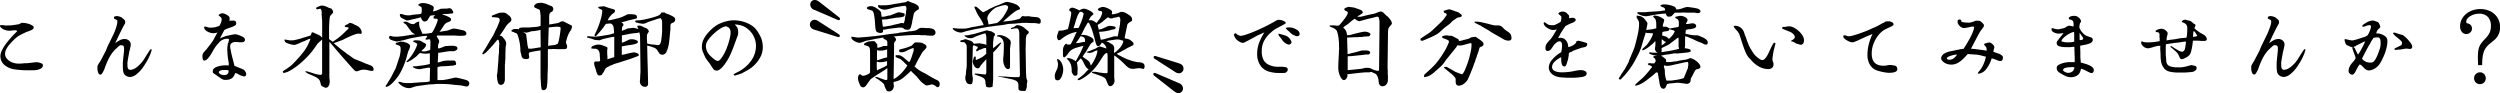 <svg xmlns="http://www.w3.org/2000/svg" viewBox="0 0 984.28 36.64"><g id="レイヤー_2" data-name="レイヤー 2"><g id="レイヤー_1-2" data-name="レイヤー 1"><path d="M0,10A1.69,1.69,0,0,1,.45,9.9l.37,0h.3a4.63,4.63,0,0,1,.59.08l.47.06.34,0C3,10,3.51,10,4,10s1.07-.1,1.6-.18l1.1-.16.66-.12a1.52,1.52,0,0,0,.32-.1L8.44,9a.76.76,0,0,1,.32,0,8,8,0,0,1,1.58.16,8.47,8.47,0,0,1,1.46.42,4.54,4.54,0,0,1,1.06.58.86.86,0,0,1,.42.64,1.05,1.05,0,0,1-.28.6,2.41,2.41,0,0,1-.26.24,2,2,0,0,1-.32.18l-.6.26c-.25.11-.62.24-1.1.4a4.62,4.62,0,0,0-.64.26l-1,.48c-.36.17-.69.34-1,.5s-.5.27-.58.32a6.46,6.46,0,0,0-.84.58,12.31,12.31,0,0,0-1,.86c-.33.32-.67.65-1,1s-.63.68-.9,1a10,10,0,0,0-1.38,2.06A4.17,4.17,0,0,0,2,21.32a2.56,2.56,0,0,0,.44,1.4,4.54,4.54,0,0,0,1.16,1.2,5.72,5.72,0,0,0,1.68.82,6.68,6.68,0,0,0,2,.3h.24l.36,0L8.56,25l1.32-.12.76,0,1.92-.2,1-.12.54-.06.38,0a3.66,3.66,0,0,1,1,.16,6.49,6.49,0,0,1,1,.36.78.78,0,0,1,.4.72c0,.83-.72,1.41-2.16,1.76a11.19,11.19,0,0,1-1.28.16c-.43,0-1.13,0-2.12,0a32.81,32.81,0,0,1-5.84-.4,7.27,7.27,0,0,1-3.24-1.32A4.52,4.52,0,0,1,.64,20.12a13.61,13.61,0,0,1,1.28-2.28A28.77,28.77,0,0,1,4,15.2c.8-.93,1.71-1.88,2.72-2.84V12.2L6.52,12s-.09,0-.28-.08H5.6l-1.88.2a2.53,2.53,0,0,1-.42-.06L2.66,12,2,11.8a2.65,2.65,0,0,1-.48-.16,3.93,3.93,0,0,1-.7-.42A5.68,5.68,0,0,1,0,10.4Z"/><path d="M44.88,6.64A2.84,2.84,0,0,1,46,6.32a4.61,4.61,0,0,1,1.64.44.79.79,0,0,1,.26.12l.66.56a3.22,3.22,0,0,1,.6.6,1.39,1.39,0,0,1,.12.68V9a.49.49,0,0,1-.06.22c0,.08-.09.18-.16.3l-.3.54c-.11.19-.29.53-.54,1s-.58,1.19-1,2l-.62,1.26L46,15.64l-.24.5c-.11.23-.24.53-.4.9a11,11,0,0,1,2-1.3A4,4,0,0,1,49,15.36,2.52,2.52,0,0,1,50.8,16a2,2,0,0,1,.68,1.53,2.66,2.66,0,0,1,0,.3c0,.1,0,.23-.08.42s-.09.43-.16.74-.17.71-.3,1.21c-.05.22-.09.4-.12.56s0,.32-.08.48l-.2,1.12q-.17.91-.24,1.41l-.12.8a3.62,3.62,0,0,0,0,.54v.6c0,1.19.37,1.79,1.12,1.79a3.34,3.34,0,0,0,1.32-.32,6.31,6.31,0,0,0,1.44-.9,13.12,13.12,0,0,0,1.44-1.38,12.43,12.43,0,0,0,1.32-1.76c.61-1,1.11-1.78,1.5-2.38s.61-.93.66-1l.28-.36h.36l.12.16a12.31,12.31,0,0,1-.48,1.56c-.21.56-.47,1.14-.76,1.74s-.61,1.2-1,1.8-.72,1.18-1.12,1.74a12.66,12.66,0,0,1-2.66,2.85,4.41,4.41,0,0,1-2.5,1.07,3,3,0,0,1-1.15-.24,2.49,2.49,0,0,1-.91-.6,2.35,2.35,0,0,1-.62-1.24A11.77,11.77,0,0,1,48.36,26c0-.4,0-.75,0-1s0-.62.06-1,.07-.78.12-1.26.12-1.08.2-1.8c.05-.43.09-.81.1-1.16s0-.63,0-.84c0-.75-.35-1.12-1-1.12a2,2,0,0,0-.44,0A1.14,1.14,0,0,0,47,18c-.15.11-.33.27-.56.48l-.9.84Q43,21.6,41.08,27.28c-.13.29-.3.62-.5,1a7.41,7.41,0,0,1-.54.86,1.34,1.34,0,0,1-.24.2,1.09,1.09,0,0,1-.4,0c-.29,0-.54-.24-.74-.72a5,5,0,0,1-.3-1.88c0-.21,0-.39,0-.54a1.36,1.36,0,0,1,.14-.48q.12-.25.36-.66L39.56,24l.88-1.68.36-.68.92-1.76c.11-.32.21-.59.3-.82s.21-.49.34-.78.31-.65.52-1.08l.84-1.72c.35-.69.67-1.38,1-2.06s.55-1.32.78-1.92A16.36,16.36,0,0,0,46,9.82a5,5,0,0,0,.2-1.22V8.24A.35.35,0,0,0,46.08,8a2,2,0,0,0-.4-.28l-.8-.44Z"/><path d="M85.64,12.8a7.43,7.43,0,0,1-1.64.28,4.28,4.28,0,0,1-1.24-.2,5.56,5.56,0,0,1-1.16-.5,3.17,3.17,0,0,1-.86-.7,1.19,1.19,0,0,1-.34-.76,2,2,0,0,1,0-.44h.48a2.15,2.15,0,0,1,.48.12l.64.18.4.1a1.13,1.13,0,0,0,.3,0h.38a7.59,7.59,0,0,0,1.48-.14,12.88,12.88,0,0,0,1.84-.58A7.62,7.62,0,0,0,87,8.9a3.83,3.83,0,0,0,.28-1.22,1.25,1.25,0,0,0-.2-.72,5.24,5.24,0,0,0-1-.88v-.2a3.18,3.18,0,0,1,.77-.5,2,2,0,0,1,.74-.14,2.54,2.54,0,0,1,1,.24,7.52,7.52,0,0,1,1.19.68,1.34,1.34,0,0,1,.63,1,2.68,2.68,0,0,1,0,.46c0,.17-.07.37-.12.58a6.7,6.7,0,0,1,.9-.1l.7,0A1,1,0,0,1,93,9.24a.94.94,0,0,1-.46.8,8.08,8.08,0,0,1-1.74.76l-1.13.4-.66.24-.24.14a3,3,0,0,1-.44.22l-1.75,3.34.76-.36,1.15-.43a5.53,5.53,0,0,1,.9-.26l1.25-.27c.43-.1.83-.17,1.2-.24a4.85,4.85,0,0,1,.76-.1,4.36,4.36,0,0,1,1.4.34,13.53,13.53,0,0,1,1.72.76,1.33,1.33,0,0,1,.72,1.07c0,.63-.47,1-1.4,1l-.5,0q-.35,0-.66-.06l-.7-.06-.58,0a2.49,2.49,0,0,0-1.68.68,1.77,1.77,0,0,0-.28,1.2,3.11,3.11,0,0,0,0,.34c0,.09,0,.25.08.46s.11.53.2,1,.22,1,.38,1.76l.76,2.92s0,.15.08.36.11.43.16.64l.44.2.24.12,2.52,1a2.06,2.06,0,0,1,1,.84,2.19,2.19,0,0,1,.44,1.2.84.84,0,0,1-.24.58.76.76,0,0,1-.56.26,1.48,1.48,0,0,1-.38-.06l-1.14-.38L93.4,29a1.1,1.1,0,0,0-.24-.08,5.21,5.21,0,0,1-.56-.2,5.12,5.12,0,0,1-.88,1.72,3.49,3.49,0,0,1-1.12.72,3.74,3.74,0,0,1-1.47.28,6.07,6.07,0,0,1-.8,0,2.4,2.4,0,0,1-.67-.2,5.59,5.59,0,0,1-.86-.5l-1.33-.94-1-.68a3.06,3.06,0,0,1-.52-.4.54.54,0,0,1-.18-.28,2.58,2.58,0,0,1,0-.32q0-1.24,1.59-1.8A9.57,9.57,0,0,1,87,25.88a12.28,12.28,0,0,1,1.86-.16l.5,0,.7.06,0-1a2,2,0,0,1-.1-.46c0-.25-.09-.58-.14-1-.05-.24-.1-.55-.14-.92s-.07-.75-.1-1.14,0-.76-.08-1.12,0-.63,0-.82a3.5,3.5,0,0,1,0-.48c0-.21,0-.43.08-.66s0-.44.08-.64a2.6,2.6,0,0,1,.08-.42l.12-.24a1,1,0,0,0,.12-.3A3.3,3.3,0,0,1,90,16.2a.54.54,0,0,0,.12-.24,3.79,3.79,0,0,1,.12-.36,2.16,2.16,0,0,0-.32-.28.9.9,0,0,0-.44-.08,4.36,4.36,0,0,0-3.25,1.52l-.75.84a8.37,8.37,0,0,0-.64.82c-.21.31-.45.67-.7,1.1s-.57,1-.94,1.6a9.59,9.59,0,0,1-1.46,2,2,2,0,0,1-1.26.74c-.51,0-.76-.51-.76-1.52a4.44,4.44,0,0,1,0-.68,1.74,1.74,0,0,1,.2-.58,4.34,4.34,0,0,1,.48-.68c.21-.25.52-.59.92-1,0-.05.19-.23.4-.52,0-.08.15-.21.28-.38l.52-.66.76-1c.19-.25.35-.49.48-.7l.38-.64q.18-.31.42-.84c.13-.21.25-.41.34-.58a4.58,4.58,0,0,0,.22-.46Zm.52,15.62c0,.3.21.56.62.79a3,3,0,0,0,1.46.35C89.39,29.56,90,29,90,28v-.25a3,3,0,0,0-.7-.18l-.74,0a6.88,6.88,0,0,0-1.54.12,1.64,1.64,0,0,0-.82.53Z"/><path d="M114.08,26.2a3.94,3.94,0,0,0,.8-.64c.4-.37.85-.83,1.36-1.36s1-1.11,1.56-1.72,1-1.19,1.44-1.72a18.38,18.38,0,0,0,3-5.49,1.65,1.65,0,0,0-.48.06,6.6,6.6,0,0,0-.64.26l-.86.4-.42.2-.6.2-.44.18a2.73,2.73,0,0,0-.6.29,10.46,10.46,0,0,1-1.48.6,3.57,3.57,0,0,1-1,.22,3.38,3.38,0,0,1-.7-.1c-.31-.06-.62-.14-.94-.23a7.3,7.3,0,0,1-.9-.32,4.19,4.19,0,0,1-.62-.29A1.31,1.31,0,0,1,112,15.6h.44l1.64.28a2.74,2.74,0,0,0,.6,0l.52,0c.16,0,.36,0,.6-.08l.88-.18,1.44-.36a2,2,0,0,0,.34-.1l.4-.14.72-.22,1.3-.39.74-.24a5.33,5.33,0,0,0,.66-.2,5,5,0,0,0,.26-.6c.07-.18.11-.31.14-.36s.07-.17.12-.28h.2a1.59,1.59,0,0,1,.72.24,4.52,4.52,0,0,0,.8.36l1.24.56a4,4,0,0,1,1.08,1V8.86c0-.46,0-1.07-.12-1.85,0-.37,0-.72-.06-1s0-.51,0-.56l0-.45a3.06,3.06,0,0,0-.18-1.08q-.18-.48-.42-.48a6.94,6.94,0,0,0-1,.24,1.81,1.81,0,0,1-.6-.2l.12-.52a12.89,12.89,0,0,1,1.36-.6,2.83,2.83,0,0,1,.92-.16,3.17,3.17,0,0,1,.9.16,8.46,8.46,0,0,1,1,.36l.52.26a.77.77,0,0,0,.24.1l.9.3a.39.39,0,0,1,.22.14l0,.08.2.32.28.38a.41.41,0,0,1,0,.22l0,.44c0,.06,0,.12-.12.2l-.84.92a1.5,1.5,0,0,0-.24.42,4,4,0,0,0-.14.71q-.06.48-.12,1.32c0,.56-.07,1.32-.1,2.28l0,4.52a3.89,3.89,0,0,0,.42.4,2.92,2.92,0,0,0,.34.24.85.85,0,0,1,.28.17l.36.32a27.81,27.81,0,0,0,2.72-1.93,24.6,24.6,0,0,0,2.4-2.2c.21-.19.4-.36.56-.52s.25-.24.28-.24a.64.64,0,0,0,.28-.44l0-.32a3.32,3.32,0,0,0-.68-.12,1.73,1.73,0,0,0-.44,0l-.36-.32v-.24l.56-.34a1.94,1.94,0,0,1,.36-.18l.18-.08.18-.08a.62.62,0,0,0,.12-.08l.36-.28a.54.54,0,0,1,.24-.08,3.46,3.46,0,0,1,1.48.48,2.49,2.49,0,0,1,.4.2,3.73,3.73,0,0,0,.4.2,5.12,5.12,0,0,1,1.08.56,3.4,3.4,0,0,1,.6.6,2.77,2.77,0,0,1,.72,1.6c0,.46-.13.68-.4.68h-.16a.76.76,0,0,1-.36-.12l-.12,0h-.08a.72.72,0,0,0-.24.08l-.4,0a11.56,11.56,0,0,0-1.72.56c-.83.32-1.87.79-3.12,1.4a10.09,10.09,0,0,1-1.66.75c-.81.3-1.73.63-2.74,1l1.52,1.28,1,.84c.29.24.6.48.92.72l1.2.88.8.64.56.36,2,1.44c.11.05.27.12.5.2s.5.18.82.32c.51.21.93.38,1.26.5a7.73,7.73,0,0,1,.74.3l1.16.5a3.44,3.44,0,0,0,.48.18c.59.21,1.05.39,1.4.54a3.23,3.23,0,0,1,.82.46,1.19,1.19,0,0,1,.4.54,2.11,2.11,0,0,1,.1.7c0,.34-.21.52-.64.52h-.14l-.24,0-.54-.12-1-.24a7,7,0,0,0-1.36-.12,4.19,4.19,0,0,0-1.68.32,3.49,3.49,0,0,1-1,.32,1.51,1.51,0,0,1-.44-.06,2.45,2.45,0,0,1-.7-.56q-.5-.51-1.44-1.56l-2.66-3-1.32-1.52-4.24-4.95V27.64c0,.85,0,1.57,0,2.16s0,1,.06,1.32.05.5.06.7,0,.35,0,.46a2.91,2.91,0,0,1-.44,1.6,1.27,1.27,0,0,1-1.08.68.73.73,0,0,1-.3-.06l-.86-.38a1.49,1.49,0,0,1-.6-.42,2.18,2.18,0,0,1-.28-.78,5.36,5.36,0,0,0-.32-1.1,2.21,2.21,0,0,0-.62-.82,6,6,0,0,0-1.16-.74q-.73-.37-2-.9c-.29-.11-.53-.2-.7-.28a3.49,3.49,0,0,1-.44-.24l-.34-.22a4.57,4.57,0,0,1-.4-.3V28l.64.12.56.12q.28.12,2.64.84a16.35,16.35,0,0,0,2,.4c.51,0,.75-.27.72-.8l0-13.17-.48.48-.52.44q-.31.32-.6.57a1.3,1.3,0,0,0-.36.45l-.62.87-.62.88a27.88,27.88,0,0,1-2.8,3.32,36.06,36.06,0,0,1-3.28,3,26,26,0,0,1-3.22,2.22,7.93,7.93,0,0,1-2.62,1,2.24,2.24,0,0,1-.3-.28.67.67,0,0,1-.06-.36l.8-.56a4.66,4.66,0,0,1,.52-.32Z"/><path d="M151.84,34.12a.16.16,0,0,1,0-.12,1.6,1.6,0,0,1,.48-.84c.29-.53.6-1.06.92-1.56s.63-1,.92-1.53l1.2-2.4a3.47,3.47,0,0,0,.24-.4l.16-.32a2.94,2.94,0,0,0,.16-.41c.05-.16.12-.37.2-.64.27-.8.48-1.45.64-1.94s.29-.9.4-1.2.18-.55.22-.71.07-.32.1-.48c.13-.67.21-1.17.24-1.52s0-.66,0-.92a1.33,1.33,0,0,0-.44-1.13l-1.48-.56,0-.44.12-.12.58-.14c.17,0,.26-.07.26-.1l.36-.16.36-.12a1.17,1.17,0,0,1,.32,0,1.49,1.49,0,0,1,.48.12.1.1,0,0,0,.08,0h0l.6-.08a.62.62,0,0,0,.12.08l.16.08.2.12a.58.58,0,0,1,.2,0l.32.12a3.17,3.17,0,0,1,1.06.6,1.08,1.08,0,0,1,.46.76,4.54,4.54,0,0,1-.52,1.57,4.42,4.42,0,0,0-.32.82c-.13.41-.27.88-.4,1.38-.16.65-.37,1.36-.64,2.15s-.57,1.56-.9,2.32-.69,1.49-1.06,2.17a12.65,12.65,0,0,1-1.08,1.7q-2.92,3.89-4.6,3.93Zm8.24-10a12.23,12.23,0,0,0,1.4-1.5,16.91,16.91,0,0,0,1.32-1.9,17.83,17.83,0,0,0,1-1.92,5.61,5.61,0,0,0,.48-1.56,8.35,8.35,0,0,0-.72-.44c-.16-.08-.45-.2-.88-.36v-.32a2.15,2.15,0,0,1,.62-.24,4.39,4.39,0,0,1,.7,0,5.65,5.65,0,0,1,1.34.12,3.08,3.08,0,0,1,1,.52,4.73,4.73,0,0,0,.46.28,1.06,1.06,0,0,0,.26.12,1.65,1.65,0,0,1,.54.36.61.61,0,0,1,.14.4q0,.67-1.08,1.68l-.3.26-.14.14-.14.14a1.24,1.24,0,0,0-.18.22l.74.12a2.68,2.68,0,0,0,.46,0,4.08,4.08,0,0,0,.88-.14,11.15,11.15,0,0,0,1.4-.46l.08-2.26v-.92c0-.66-.16-1-.49-1a2.38,2.38,0,0,0-.57.12,1.69,1.69,0,0,1-.48,0h-.36v-.36a3.84,3.84,0,0,0,.46-.57,3.62,3.62,0,0,0,.22-.5h-.6l-.59,0-.66.08-1.18.2-2.11.38-1,.16-1.54.38L159,15.8l-.46.08L158,16l-.86.18a3.16,3.16,0,0,0-.46.1l-.32.08a2.53,2.53,0,0,1-.42-.06c-.2,0-.41-.09-.64-.16l-.66-.2-.48-.18q-1-.4-1-1.08c0-.16.13-.36.4-.6a1.4,1.4,0,0,0,.36.1.59.59,0,0,1,.24.06l.48.12.76.08.48,0H156l.56,0,.94-.1,1-.1a4.81,4.81,0,0,0,.62-.08l1.94-.32,1.12-.18.66-.08.6-.06a9.18,9.18,0,0,1-.86-.52,4,4,0,0,1-.54-.44,2.84,2.84,0,0,1-.28-.36c-.13-.19-.35-.47-.64-.84L160,9.8a4.05,4.05,0,0,0-.68-.54,3.59,3.59,0,0,0-.44-.22v-.4a3.32,3.32,0,0,1,.68-.12A2.85,2.85,0,0,1,161,9a3.81,3.81,0,0,0,1.68.52,1.36,1.36,0,0,0,.72-.32,3.23,3.23,0,0,1,1-.56,1.16,1.16,0,0,1,.26-.08l.38-.12v.84a5.1,5.1,0,0,0,.12,1.18,5.89,5.89,0,0,0,.44,1.18c.23.53.38.85.43,1a1,1,0,0,1,.12.32l.08.16,0,.16h.42a1.61,1.61,0,0,0,.34,0l.49,0,1.05-.12.94-.14.57-.1a8.7,8.7,0,0,0,.7-1.12q.34-.64.66-1.32c.21-.45.41-.92.58-1.4s.31-.92.42-1.32a1.51,1.51,0,0,0-.48-.4.22.22,0,0,0-.16,0,2.21,2.21,0,0,1-.48,0,1.35,1.35,0,0,1-.6-.2V6.6c.17-.19.29-.31.36-.38a2.66,2.66,0,0,1,.4-.3l-2,.24-.24.32c-.13.24-.28.48-.44.72a6.28,6.28,0,0,0-.44.76,1.37,1.37,0,0,1-.5.34,1.56,1.56,0,0,1-.66.18A1.18,1.18,0,0,1,166.3,8a2.35,2.35,0,0,1-.54-1.16,3,3,0,0,1-.46.1A.66.66,0,0,0,165,7l-1.44.36-.64.12-1.42.36L160.8,8l-.32.06h-.32A.49.49,0,0,1,160,8l-.34-.18L159,7.52,158,7a1.51,1.51,0,0,1-.38-.46,2.6,2.6,0,0,1-.22-.82l.12-.12s.11-.08.24-.08a1.37,1.37,0,0,1,.34,0c.12,0,.49.13,1.1.32a5.62,5.62,0,0,0,1.48.2H161a1.24,1.24,0,0,0,.3,0l.46-.08.8-.16,2.64-.24a5.46,5.46,0,0,0,.68-.2c.08-.37.13-.69.16-.94a7,7,0,0,0,0-.82A2.1,2.1,0,0,0,166,3a.66.66,0,0,0-.28-.32c-.05-.05-.09-.08-.12-.08a2.24,2.24,0,0,1-.46-.26l-.58-.38a3.16,3.16,0,0,1,.89-.6,2.69,2.69,0,0,1,1-.16,7,7,0,0,1,1.92.28,7.69,7.69,0,0,1,1.93.84.85.85,0,0,1,.48.76,2.57,2.57,0,0,1-.08.62,4.15,4.15,0,0,1-.32.78c.38-.05.67-.1.85-.14s.37-.09.53-.14l.57-.24c.3-.13.71-.31,1.25-.52l2.68-.08.4-.14.2,0a1.18,1.18,0,0,1,.58.16,2.22,2.22,0,0,1,.5.36,4.29,4.29,0,0,1,.36.64,1.42,1.42,0,0,1,.16.52.34.34,0,0,1-.24.36,6.3,6.3,0,0,1-1.16.12l-.4.08-2,.08a.22.22,0,0,1-.16,0,1,1,0,0,0-.32.08c.13.11.22.17.26.2a1.08,1.08,0,0,0,.34.08c.11,0,.27.08.48.16s.44.17.68.28l.7.34.54.3a.81.81,0,0,1,.4.68.78.78,0,0,1-.26.62,3.11,3.11,0,0,1-.94.46,3.05,3.05,0,0,0-1.72,1.44c-.13.21-.27.43-.42.64s-.29.43-.42.64a10.89,10.89,0,0,1-.8,1.08l.72-.12a2.74,2.74,0,0,0,.44-.08l1-.14.7-.12a4.34,4.34,0,0,0,.62-.16l.78-.3c.32-.13.57-.23.74-.28a1.71,1.71,0,0,1,.46-.08,1.81,1.81,0,0,1,.4,0c.13,0,.51.08,1.12.16l1.36.3.76.16a3.21,3.21,0,0,1,.4.1l.28.12a2.65,2.65,0,0,1,.64.48.79.79,0,0,1,.16.52q0,.65-.24.72a2,2,0,0,1-.68.2,6.22,6.22,0,0,1-1,.08c-.21,0-.54,0-1,0L179.08,14l-2,0-1.58,0-1.5,0-1.85,0-.24.24.2.4.65,1.07a1.79,1.79,0,0,1,.16.64,1,1,0,0,1-.06.26l-.38,1.09,0,.67c0,.06,0,.14,0,.26a2.71,2.71,0,0,1-.06.38,2.61,2.61,0,0,0,.64,0c.4-.13.8-.28,1.2-.44l1.2-.47h.76l.88-.08.6,0a5.35,5.35,0,0,1,1.84.23.83.83,0,0,1,.56.8q0,.51-.72.87l-.36.14a2.58,2.58,0,0,1-.4.1,3.67,3.67,0,0,1-.64,0h-1c-.13,0-.55.05-1.26.16l-2.74.45-.44,0-.2,3.83.38-.08.34-.08.36-.08.8-.28a12.24,12.24,0,0,1,3-.24c.64,0,1.11,0,1.4,0a1,1,0,0,1,.56.16,1.36,1.36,0,0,1,.26.47,1.76,1.76,0,0,1,.14.63.48.48,0,0,1-.24.47,8.05,8.05,0,0,1-1.36.31l-.72,0-.4.08-1.2.08L174,26.1c-.4,0-.71.08-.94.12a3.06,3.06,0,0,0-.5.12,1.29,1.29,0,0,0-.32.18v5h1.42l.34,0,.32,0,.44-.06,1.44-.24,1.66-.38.88-.2.42-.08.28,0a3.87,3.87,0,0,1,.74.1l1.1.24,1.2.3,1,.28a2.35,2.35,0,0,1,1,.57,1.19,1.19,0,0,1,.28.83,1.25,1.25,0,0,1-.28.79.8.8,0,0,1-.64.37,4.34,4.34,0,0,1-1-.12,13.18,13.18,0,0,0-1.6-.32l-2.4-.2c-.93-.13-1.88-.23-2.84-.28s-1.88-.08-2.76-.08h-.16l-.58,0c-.31,0-.77,0-1.38.08s-1.45.08-2.52.16l-2.24.32-1.84.24a7.65,7.65,0,0,0-1.6.4l-.82.26c-.2.07-.36.11-.48.14l-.3.06-.24,0a5.14,5.14,0,0,1-2.4-.64,5.26,5.26,0,0,1-1.88-1.66l.16-.16.6,0a9.13,9.13,0,0,0,1.32.37,10.77,10.77,0,0,0,1.6.09h.58c.17,0,.43,0,.76,0l1.46-.12,2.68-.2.42,0,.78-.06.64,0,.44-.06.42-.1.54-.15.12-5.35h-.48a1.76,1.76,0,0,0-.42,0l-1.06.2-.8.12c-.32.08-.57.13-.74.16l-.42.08a1,1,0,0,1-.26,0h-.22a4,4,0,0,1-2.44-.88l.16-.24a1.69,1.69,0,0,0,.38,0h.34l.36,0,.56-.1q.16,0,1.08-.12l1-.12c.39-.05.76-.11,1.12-.18l1-.2.76-.18V21l-1.26.12c-.31,0-.57,0-.78,0a8.14,8.14,0,0,1-1.8-.29c-.21.17-.38.3-.5.41l-.32.3-.28.28-.38.38a16.7,16.7,0,0,1-3.52,2.28l-.36-.08v-.36Z"/><path d="M190,20.84l.28-.48c.21-.35.43-.69.64-1s.43-.69.64-1.06l1.56-2.64a4.35,4.35,0,0,1,.26-.44l.46-.72c.13-.21.24-.39.32-.54l.16-.3c.21-.43.4-.84.56-1.24l.8-1.56c.27-.64.47-1.14.62-1.5s.25-.64.32-.84a2.31,2.31,0,0,0,.12-.44,2.66,2.66,0,0,0,0-.3.84.84,0,0,0-.36-.68.86.86,0,0,0-.36-.14l-.84-.1a5,5,0,0,0-.56-.08h-.84l-.12-.16V6.2c.37-.19.6-.29.68-.32l.64-.24,1-.38a5.18,5.18,0,0,1,.66-.2,3.71,3.71,0,0,1,.54-.08l.66,0a4.44,4.44,0,0,1,.68,0,2,2,0,0,1,.54.16,2.89,2.89,0,0,1,.56.36l.74.6a2.27,2.27,0,0,1,1,1.64,1.49,1.49,0,0,1-.6,1c-.24.19-.44.35-.6.5s-.31.31-.46.48a6.66,6.66,0,0,0-.46.6c-.16.23-.35.51-.56.86l-.54.84c-.15.24-.29.46-.44.66s-.29.41-.44.62l-.54.72.5.1a1.16,1.16,0,0,1,.4.2,2.26,2.26,0,0,1,.38.38c.13.16.31.37.52.64a6.71,6.71,0,0,1,.6.94,2,2,0,0,1,.16.86,2.11,2.11,0,0,1,0,.3c0,.07-.06.25-.14.54a9.63,9.63,0,0,0-.08,1c0,.55-.05,1.35-.08,2.42l0,1.64-.12,1.44v.4l-.08.64V31a3.28,3.28,0,0,1-.4,1.76,1.22,1.22,0,0,1-1.08.64,1.16,1.16,0,0,1-1.12-.6,7.34,7.34,0,0,1-.48-2.36l-.08-.6a2.79,2.79,0,0,1,.06-.38c0-.2.09-.46.14-.78l.4-4.92.08-1.72.16-1.44V19.28l.12-2a3.85,3.85,0,0,0-.06-.66,6.05,6.05,0,0,0-.26-.9l-.4-.08c-.29.32-.53.59-.7.82a4.45,4.45,0,0,1-.42.5c-.19.21-.37.43-.56.66s-.39.45-.6.66q-.91,1-1.5,1.62t-.78.78c0,.08-.24.23-.64.44-.16.19-.29.28-.4.28s-.21-.09-.4-.28Zm11.6-8.4a.83.83,0,0,1-.16-.12,1.16,1.16,0,0,0-.2-.16l.42-.4a1.1,1.1,0,0,1,.42-.24,2.34,2.34,0,0,1,.6-.1l1,0a3.32,3.32,0,0,1,.68.12v-.4l.22-.12a3,3,0,0,1,.38-.12c.43-.05.73-.08.9-.08h.82l1.48,0,2.64-.2a7.53,7.53,0,0,0,.88-.12c.24,0,.63-.16,1.16-.32l0-3.8c-.05-.69-.11-1.27-.18-1.72s-.14-.71-.22-.76l-.14-.14L212,3.64l-1.12-.48c-.37-.16-.56-.37-.56-.64V2.16c.21-.21.39-.39.54-.52a1.75,1.75,0,0,1,.48-.3A2.47,2.47,0,0,1,212,1.2l1-.12h.2l.3.06.6.14.64.16.42.12.2.12.44.24.82.3.46.18a1.26,1.26,0,0,1,.22.12l.14.12a1.25,1.25,0,0,1,.4.92c0,.61-.37,1.05-1.12,1.32l-.22.38a2.13,2.13,0,0,1-.22.3c0,.45-.05.83-.06,1.12s0,.58,0,.86,0,.58,0,.9V9.68a2.78,2.78,0,0,1,.52-.1.84.84,0,0,0,.32-.06l2.36-.4a1.21,1.21,0,0,0,.6-.2l.88-.44a1.61,1.61,0,0,1,.48-.08l.28,0a1.27,1.27,0,0,1,.34.12l.64.3q.42.2,1.14.6c.67.32,1.07.53,1.22.62a.45.45,0,0,1,.22.42,3.68,3.68,0,0,1-.8,1.88,11.37,11.37,0,0,0-.9,1.82,18.88,18.88,0,0,0-.7,2.5l0,.08.48,1.36a.22.22,0,0,1,0,.16,1.53,1.53,0,0,1-.12.6.64.64,0,0,1-.28.36,2.44,2.44,0,0,1-.54.12,10.8,10.8,0,0,1-1.18,0h-.54l-.54,0-.82,0-1.42-.06-.2,0-.44.06a2.45,2.45,0,0,1-.46,0h-1.06l0,5.48c0,1.15,0,2.65-.12,4.52a4.14,4.14,0,0,0,0,.58v.34c0,1.55-.12,2.68-.2,3.4a2.78,2.78,0,0,1-.44,1.44,1.46,1.46,0,0,1-.42.26,1.32,1.32,0,0,1-.5.14,1.29,1.29,0,0,1-.72-.28.32.32,0,0,1-.1-.18c0-.07,0-.33-.1-.78l-.08-.4-.08-1.6-.12-1.72,0-.44,0-.6,0-9.68-.56.12a2,2,0,0,1-.36,0l-2.8.52a1,1,0,0,0-.36.1,5,5,0,0,0-.52.26v.76a1.14,1.14,0,0,0,.08.4,3.09,3.09,0,0,1,.06.34c0,.09,0,.17,0,.22,0,.48-.43.72-1.28.72a2.34,2.34,0,0,1-.56-.06,6.26,6.26,0,0,1-.68-.22l-.4-.6-.08-.16-.2-1-.2-.68a6.08,6.08,0,0,1-.08-1.2,19.58,19.58,0,0,0-1.12-5.68,1.11,1.11,0,0,0-.44-.56,6.46,6.46,0,0,0-.72-.24l-.28-.2Zm6,4.6c0,.45.11.81.16,1.06s.15.61.28,1.06a2.39,2.39,0,0,1,.44,0h.28l.16,0,.4,0,1.88-.28.8-.16.36,0a1.84,1.84,0,0,0,.52-.16l-.08-6.8-1,.24-1.88.28a1.55,1.55,0,0,1-.34,0,.46.46,0,0,0-.22,0l-1.44.44a3.31,3.31,0,0,1-.76.12,3.83,3.83,0,0,1-1.4-.4l.58.38a6.91,6.91,0,0,1,.7.58.83.83,0,0,1,.16.24s0,.15,0,.36l.12.84Zm8.2,1,.46-.06a.76.76,0,0,0,.3-.06l1.24-.14.56-.06a3,3,0,0,0,.58-.2c.17-.08.41-.2.7-.36a12.58,12.58,0,0,0,.58-2.26c.2-1,.37-2.22.5-3.5v-.32a.51.51,0,0,0-.08-.3.74.74,0,0,0-.4-.18,2,2,0,0,0-.48-.08h-.36a5.41,5.41,0,0,0-.56,0l-.88.08-1,.1-.92.1Z"/><path d="M231.08,14.44a1.49,1.49,0,0,1,.6-.16l.28,0,.62.06c.28,0,.69.05,1.22.08h.48a2.31,2.31,0,0,0,.38,0c.17,0,.41-.05.7-.08s.71-.08,1.24-.16l1.48-.24,1.22-.2c.31-.05.58-.11.82-.16a5.6,5.6,0,0,0,.7-.2l.94-.32c0-.72-.06-1.29-.1-1.7a5,5,0,0,0-.18-1,1.45,1.45,0,0,0-.34-.6,4.73,4.73,0,0,0-.62-.5h-.44l-.32,0-.72.1s-.09,0-.2,0a.79.79,0,0,1-.28,0,2.32,2.32,0,0,1-.16.28q-.08.12-.12.12l-.56.8-.24.36s0,0-.16.2a1.85,1.85,0,0,0-.2.26,2.58,2.58,0,0,1-.32.38l-.66.8c-.17.21-.33.4-.48.56l-.46.5-.6.62h-.24l-.32-.32a1.44,1.44,0,0,1,.2-.48l.64-1.36A30.51,30.51,0,0,0,236.4,8a18.4,18.4,0,0,0,.76-3.86l-.28-.32q-.56-.24-.78-.36a2.82,2.82,0,0,1-.54-.4V2.8a1.3,1.3,0,0,1,.4-.16l1.12-.12.68-.08,2.08.72,1.34.38a3.61,3.61,0,0,1,.68.26.51.51,0,0,1,.26.24,1,1,0,0,1,0,.32.76.76,0,0,1-.26.56,10.08,10.08,0,0,1-1,.76,1.73,1.73,0,0,1-.18.26l-.22.22a4.67,4.67,0,0,0-.62.74A9.46,9.46,0,0,0,239.28,8a8,8,0,0,0,1.2-.14c.53-.09,1.1-.22,1.7-.38S243.37,7.19,244,7a11.47,11.47,0,0,0,1.52-.6l.94-.46a6,6,0,0,1,.54-.26,1.4,1.4,0,0,1,.36-.1l.4,0c.53,0,1.05,0,1.56.08a3.34,3.34,0,0,1,1,.2.91.91,0,0,1,.44.88,1,1,0,0,1,0,.32.46.46,0,0,1-.26.22,3.8,3.8,0,0,1-.64.2l-1.14.26-.94.22a10.16,10.16,0,0,0-1.18.34l-.7.18-.44.12-.38.1-.48.08c.56.29.84.59.84.88a.63.63,0,0,1,0,.28,3.13,3.13,0,0,1-.32.4,1.06,1.06,0,0,0-.2.56c0,.24-.05.65-.08,1.24l1.3-.5a5.75,5.75,0,0,0,.78-.34,1,1,0,0,1,.32-.12l.92-.08,1-.14.22,0a3.37,3.37,0,0,1,.66.1,9.12,9.12,0,0,1,1.26.42v-.2a2.1,2.1,0,0,1-.28-.52c0-.11-.07-.29-.12-.56a3.44,3.44,0,0,1,.8-.12h.18a.54.54,0,0,1,.18,0l.34.14.62.26a4.24,4.24,0,0,0,.46.24l.32.14.28.1.34.12.38.28.38.28v.08a2.08,2.08,0,0,1,.28.8,3.44,3.44,0,0,0-.42.56l-.34.68a1,1,0,0,0,0,.26v.64c0,.23,0,.53,0,.9l.12,1.6c.27.05.47.1.62.14a2.37,2.37,0,0,0,.42.08,2.76,2.76,0,0,1,.4.06l.52.08.4,0c.43.05.76.1,1,.14l.54.08.24,0H259a1,1,0,0,0,.82-.34,3.33,3.33,0,0,0,.46-1.18c.05-.35.11-.73.16-1.16s.1-.86.14-1.3.07-.87.1-1.28,0-.78,0-1.1V10.22a5.67,5.67,0,0,1,0-.62l0-1a1.77,1.77,0,0,0-.08-.62,8.25,8.25,0,0,0-.48-.82,4.67,4.67,0,0,0-.68.12l-.3.08c-.12,0-.29.07-.5.14l-.82.28q-.5.18-1.26.42l-.8.26-.52.18-.8.36a2.68,2.68,0,0,1-.74.28,3.67,3.67,0,0,1-.7.08l-.76-.12c-.35,0-.79-.15-1.32-.28a1.32,1.32,0,0,1-.56-.18L250,8.32l.12-.2h.2A2.07,2.07,0,0,1,250.8,8c.11,0,.35,0,.72,0s.84-.09,1.4-.18,1.16-.21,1.8-.36,1.28-.31,1.92-.48,1.21-.35,1.72-.54c.32-.11.59-.21.8-.3a2.1,2.1,0,0,0,.52-.3,2.73,2.73,0,0,0,.38-.38,5.5,5.5,0,0,0,.38-.54h1.24l.36.28.3.12.18.08a13.84,13.84,0,0,1,2.62,1.2,1.31,1.31,0,0,1,.7,1,1.44,1.44,0,0,1-.24.88,1.69,1.69,0,0,1-.84.52,1.32,1.32,0,0,0-.44.24,5.07,5.07,0,0,0-.36.44l0,.48v1c0,.13,0,.49-.08,1.08s-.11,1.22-.18,1.9-.13,1.31-.2,1.9-.11.95-.14,1.08a12.61,12.61,0,0,1-1,3.36,1.89,1.89,0,0,1-1.56,1.08,1.26,1.26,0,0,1-.26,0,2.94,2.94,0,0,1-.38-.18l-.44-.2c-.21-.29-.41-.59-.6-.88s-.39-.59-.6-.88a3.28,3.28,0,0,0-1.2-.72,19.61,19.61,0,0,0-2.52-.76l.12,5.32.12,4,.12,5.48c0,1-.39,1.44-1.16,1.44a2,2,0,0,1-1.5-.62,2.25,2.25,0,0,1-.58-1.62,1,1,0,0,1,.08-.32c0-.51.05-1,.06-1.52s.05-1,.1-1.56l0-1.64-.16-12.56a8.48,8.48,0,0,0-.12-.94,3.36,3.36,0,0,0-.24-.74,3.06,3.06,0,0,1-.48.26,1,1,0,0,1-.36.06l-1.26.12a5.16,5.16,0,0,0-.86.12,9.15,9.15,0,0,0-1,.16l-2.24.44-.6.12,0,2.88c.29-.08.57-.17.82-.26s.38-.15.38-.18l1.64-.76a2.16,2.16,0,0,1,1-.16,4.13,4.13,0,0,1,2.44.72v.4c0,.43-.84.79-2.6,1.08l-.68.08-.7.1-.94.16-1.4.26,0,3.36c.37-.08.72-.15,1-.2a3.6,3.6,0,0,0,.68-.16c.61-.16,1.11-.28,1.48-.36l.9-.18.5-.08.32,0a2.94,2.94,0,0,1,1.28.36,1,1,0,0,1,.44.3,1.56,1.56,0,0,1,.12.5c-.19.19-.32.28-.4.28l-1.32.52-1.64.6-.88.28-2,.64a1.53,1.53,0,0,1-.34.1.64.64,0,0,0-.26.1l-.72.24-2.32.68-.28.2-1.12.4-.64.36-.56.28a2.46,2.46,0,0,0-.64.52l-.08.08-.64,1.28-.44.56-.24.52a2.39,2.39,0,0,1-1,.28.85.85,0,0,1-.78-.44,9.68,9.68,0,0,1-.66-1.92,3.81,3.81,0,0,1-.14-.44,3.6,3.6,0,0,0-.18-.52,5.23,5.23,0,0,1-.32-1.4c0-.53.19-.8.56-.8,0,0,0,0,0,0h.6a3.72,3.72,0,0,0,.62,0,2,2,0,0,0,.58-.2l-.16-2.64a2.63,2.63,0,0,0-.5-1.52,1.53,1.53,0,0,0-1.14-.64h0l-.64,0-.92-.1c-.08,0-.12-.09-.12-.22a.83.83,0,0,1,.52-.72,8.34,8.34,0,0,1,1.8-.6h.52a5,5,0,0,1,1.46.26,15.09,15.09,0,0,1,2,.82c.05.27.08.41.08.44a6,6,0,0,1-.12.72,1.54,1.54,0,0,0,0,.4c0,.13,0,.39,0,.76s.05.83.1,1.36v.42a4.14,4.14,0,0,0,0,.58l2.68-.84v-8l-.46.06-.22,0L239,15l-.88.2-.54.14-.5.14c-.32.13-.59.23-.82.3a1.9,1.9,0,0,1-.46.1l-.36-.08-1.2-.08-1.72-.6-1-.24a.52.52,0,0,0-.16-.06,1.56,1.56,0,0,1-.24-.1Z"/><path d="M288.84,29.32a4.08,4.08,0,0,1,.54-.42l.66-.34a14.29,14.29,0,0,0,5.6-4.52,10.13,10.13,0,0,0,2-6,8.46,8.46,0,0,0-.74-3.38,8.06,8.06,0,0,0-2-2.82,8.29,8.29,0,0,0-2.58-1.66,9.29,9.29,0,0,0-3.06-.54l.56.56.24.4a2,2,0,0,1,.44.86,5.74,5.74,0,0,1,.12,1.3c0,.19,0,.35,0,.48a3.19,3.19,0,0,1-.08.46,4.87,4.87,0,0,1-.24.7c-.12.29-.27.71-.46,1.24-.51,1.41-.95,2.6-1.32,3.56s-.73,1.79-1.06,2.5a20.08,20.08,0,0,1-1,1.88c-.33.55-.7,1.1-1.1,1.66C284.09,27,283,27.8,282.16,27.8a1.82,1.82,0,0,1-.8-.2,1.48,1.48,0,0,1-.26-.16,1.67,1.67,0,0,1-.28-.32c-.12-.16-.29-.4-.5-.72s-.51-.77-.88-1.36c-.27-.35-.53-.69-.78-1l-.78-1.08c-.05-.11-.11-.21-.16-.3s-.16-.33-.32-.7c-.24-.53-.43-1-.58-1.32a6.39,6.39,0,0,1-.32-.92,5.93,5.93,0,0,1-.14-.74,6.5,6.5,0,0,1,0-.82q0-3.08,3.72-6.6a12.52,12.52,0,0,1,2.62-1.94,14.24,14.24,0,0,1,3.1-1.18,13.65,13.65,0,0,1,1.6-.34,10.22,10.22,0,0,1,1.48-.1,13.33,13.33,0,0,1,4.4.74A11.24,11.24,0,0,1,297,10.84,8.94,8.94,0,0,1,298,12,15.9,15.9,0,0,1,299,13.64,8.85,8.85,0,0,1,300,16a10.69,10.69,0,0,1,.32,2.56,8.37,8.37,0,0,1-.68,3.36,11.87,11.87,0,0,1-2.16,3.2c-.29.32-.57.61-.84.86a9.15,9.15,0,0,1-.88.72c-.32.23-.67.46-1.06.7s-.86.51-1.42.8l-.72.4-.48.26a1.92,1.92,0,0,1-.42.16l-.54.18a6.92,6.92,0,0,1-.86.28,3.67,3.67,0,0,0-.54.16l-.36.12a1.13,1.13,0,0,1-.44-.2Zm-2.93-19a6.5,6.5,0,0,0-2.31.94,17.36,17.36,0,0,0-2.67,2.1,15.88,15.88,0,0,0-2.35,2.7,4,4,0,0,0-.66,2.14,5.26,5.26,0,0,0,1.65,3.68C281,23.31,282,24,282.58,24c.37,0,.8-.3,1.28-.9a15.52,15.52,0,0,0,1.69-2.86,16.75,16.75,0,0,0,.74-1.76c.26-.69.49-1.39.69-2.08s.36-1.36.48-2a8.85,8.85,0,0,0,.18-1.56,2.78,2.78,0,0,0-.36-1.52,1.53,1.53,0,0,0-.52-.56,4.27,4.27,0,0,1-.51-.24A1.46,1.46,0,0,0,285.91,10.36Z"/><path d="M320.72,11.72c-1.23-.37-1.84-1.07-1.84-2.08a1.79,1.79,0,0,1,.52-1.3,1.71,1.71,0,0,1,1.28-.54,2.2,2.2,0,0,1,.84.16,6.82,6.82,0,0,1,1.16.68l7.48,4.8c.32.19.48.4.48.64a.46.46,0,0,1-.52.52.22.22,0,0,1-.16,0Zm0-7.8A2.28,2.28,0,0,1,319,1.84a1.79,1.79,0,0,1,.52-1.32A1.73,1.73,0,0,1,320.84,0a2,2,0,0,1,.92.22,8.33,8.33,0,0,1,1.16.78l7.36,5.76a.87.87,0,0,1,.44.64.46.46,0,0,1-.52.52c-.11,0-.17,0-.2,0Z"/><path d="M352,14.4a3,3,0,0,1,.6.62,1.2,1.2,0,0,1,.16.66.38.38,0,0,1-.06.24l-.42.52a2.09,2.09,0,0,0-.26.56,5,5,0,0,0,0,1.12l-.2,13a6,6,0,0,0,1.36-.82A15.09,15.09,0,0,0,354.7,29a18.39,18.39,0,0,0,1.42-1.6,12.12,12.12,0,0,0,1.12-1.66c-.24-.19-.43-.34-.56-.46s-.37-.37-.72-.74l-.48-.48-.36-.28-.44-.4a1.84,1.84,0,0,0-.4-.22l-.84-.34a2.38,2.38,0,0,1-.6-.28l-.24-.2,0-.48.12-.12a4,4,0,0,1,.56,0h.32a.34.34,0,0,1,.18,0h.14a2.49,2.49,0,0,1,1.16.44,8.81,8.81,0,0,1,1.52,1.2l.46.4.3.26.24.2a2.49,2.49,0,0,0,.32.22,4.23,4.23,0,0,0,.36-.48,3.56,3.56,0,0,0,.24-.48c.08-.19.17-.43.28-.74s.25-.74.44-1.3c.11-.35.19-.61.26-.8s.12-.34.16-.46a1,1,0,0,0,.06-.3v-.32l0-.68c-.32.08-.59.15-.8.22s-.41.14-.6.22l-.62.28-.82.4a3.86,3.86,0,0,1-1.84.56,1.81,1.81,0,0,1-.4,0,3,3,0,0,1-.56-.2c-.05-.27-.08-.43-.08-.48a.44.44,0,0,1,.28-.42,5.56,5.56,0,0,1,1.12-.3,17.07,17.07,0,0,0,1.72-.5c.67-.23,1.24-.45,1.72-.66.19-.16.35-.31.5-.46l.3-.3a1.59,1.59,0,0,1,.5-.48,1.92,1.92,0,0,1,.66-.08,13.51,13.51,0,0,1,1.7.08,3.13,3.13,0,0,1,1.1.4c.77.37,1.16.76,1.16,1.16a2.58,2.58,0,0,1,0,.32.7.7,0,0,1-.18.32l-.46.54c-.2.23-.5.54-.9.94a8.86,8.86,0,0,0-.58,1c-.33.59-.77,1.36-1.3,2.32a.52.52,0,0,0-.06.16.35.35,0,0,1-.1.16,2.46,2.46,0,0,0-.22.38c0,.09-.07.17-.1.22l-.48,1a.44.44,0,0,1-.08.16A1.9,1.9,0,0,0,360,26a7.73,7.73,0,0,0,1.36,1.28,15.78,15.78,0,0,0,2,1.2c.45.21.9.45,1.34.7s.89.53,1.34.82l1.06.6a5.39,5.39,0,0,0,.62.32,7,7,0,0,0,.66.36l.7.32a2,2,0,0,1,.68.6,1.86,1.86,0,0,1,.2,1,1.35,1.35,0,0,1-.22.8.66.66,0,0,1-.54.32.4.4,0,0,1-.32-.06,3.44,3.44,0,0,1-.56-.42,3.49,3.49,0,0,0-.74-.42,1.85,1.85,0,0,0-.7-.18,1.54,1.54,0,0,0-.64.16l-.82.16a4.14,4.14,0,0,1-.62.08l-.16,0a1,1,0,0,1-.22-.1c-.09-.06-.23-.15-.4-.28l-.74-.56a5.19,5.19,0,0,1-.86-.79c-.28-.31-.61-.69-1-1.14a4.28,4.28,0,0,1-.32-.41,1.43,1.43,0,0,0-.28-.32c-.11-.09-.23-.21-.36-.34l-.52-.52-.34-.32-.26-.24a3.71,3.71,0,0,1-.26-.28c-.09-.11-.23-.25-.42-.44-.29.27-.55.51-.76.72a4.83,4.83,0,0,1-.48.44c-.64.59-1.19,1.07-1.64,1.43a8.55,8.55,0,0,1-1.28.89,6.83,6.83,0,0,1-1.22.53,13.57,13.57,0,0,1-1.46.36v.91a1.4,1.4,0,0,1,.1.36c0,.11,0,.19,0,.24a2.35,2.35,0,0,1-.54,1.56,1.63,1.63,0,0,1-1.3.64,3,3,0,0,1-.88-.16l-.5-.9a6.61,6.61,0,0,1-.3-.7,1.62,1.62,0,0,1-.1-.28l-.26-.8c-.24-.24-.47-.46-.7-.67a1.68,1.68,0,0,0-.38-.32L346,31.42l-1.32-.79,0-.39.64.12a1.28,1.28,0,0,1,.32.08q.72.28,1.44.54l1.44.5a.4.4,0,0,0,.2,0h.24a.35.35,0,0,0,.4-.4V26.8l-.84.62a8.37,8.37,0,0,1-.7.46c-.23.13-.46.28-.7.44s-.52.33-.84.52-.71.44-1.08.68l-1.2.8c-.37.24-.67.44-.88.6a3.07,3.07,0,0,0-.52.48l-.42.6-1,1.4c-.45.69-.92,1-1.4,1a1.13,1.13,0,0,1-.54-.16,1.1,1.1,0,0,1-.42-.36,3.73,3.73,0,0,1-.22-.4c-.09-.19-.18-.38-.26-.58s-.15-.39-.22-.58-.11-.33-.14-.44l-.12-.6a1,1,0,0,1-.08-.32,2.65,2.65,0,0,1,.52-1.68l.56,0a1.42,1.42,0,0,0,.92.56,4.09,4.09,0,0,0,1.28-.32,5.27,5.27,0,0,0,1.4-.76,6.39,6.39,0,0,0,.1-.84c0-.27,0-.45,0-.56V26l0-4.92c0-.67,0-1.19-.06-1.58a1.88,1.88,0,0,0-.28-.9,1.35,1.35,0,0,0-.68-.48c-.31-.11-.75-.24-1.34-.4a1,1,0,0,1,0-.32c0-.24.28-.47.84-.68l.58-.26a1.87,1.87,0,0,1,.44-.14,3.56,3.56,0,0,1,.52-.06l.78-.06.84,0,.18.1a1.7,1.7,0,0,1,.34.34,4.8,4.8,0,0,0,.68.8l0,1.2.24.2,1.22-.36a3.74,3.74,0,0,0,.74-.28.78.78,0,0,0,.18-.08.16.16,0,0,1,.1,0h.92a1.94,1.94,0,0,0,.56-.12l0-1.08a1.46,1.46,0,0,0-.28-1,2.9,2.9,0,0,0-1.16-.58l-.16-.56-.82.14a3.46,3.46,0,0,0-.5.1l-1.3.2-.54.08a1.67,1.67,0,0,1-.38.1l-.74.18-.5.08-.58.12-.9.18c-.23,0-.43.09-.62.14a3.52,3.52,0,0,0-.52.18l-.56.22-.86.28a1.71,1.71,0,0,1-.46.08,3.18,3.18,0,0,1-1-.2,6.36,6.36,0,0,1-1.06-.48,4,4,0,0,1-.84-.62,1.2,1.2,0,0,1-.38-.66l0-.44.1,0,.06,0h.08l2.12.32.52,0,3.56-.28.74-.08,1.5-.16c.56,0,1.11-.11,1.64-.18l1.16-.14,1-.14.92-.14.88-.12,1-.16,2.92-.32,1-.24q.17,0,1.2-.12l.64-.08.8-.12.88-.16c.27,0,.41-.07.44,0l.44-.06.2,0,.56-.12a4.15,4.15,0,0,0,1.08-.24,4.06,4.06,0,0,0,.84-.48,1.92,1.92,0,0,1,1.2-.48l1,0a3.87,3.87,0,0,0,.66.08h.82l.1,0,.1,0h.12a5.86,5.86,0,0,1,1,.14,4,4,0,0,1,1,.3,1.69,1.69,0,0,1,.6.56,1.34,1.34,0,0,1,.24.76,1.17,1.17,0,0,1-.38.9,1.34,1.34,0,0,1-.94.34h-.1l-.22,0-.5,0-.94-.06-1-.12h-1.48l-.84-.08-.4,0h-.08a.4.4,0,0,1-.2,0h-.4c-1,0-2.37.05-4.06.16s-3.46.25-5.3.44ZM341.28,3.08l.32-.36.44-.16.28-.12a.32.32,0,0,1,.16,0l.48,0h.22a1.35,1.35,0,0,0,.26,0l1.2.48c.35.24.63.43.84.56a3.52,3.52,0,0,1,.52.38l.36.34c.11.11.24.25.4.44s.2,1,.36,2a6.27,6.27,0,0,1,.74-.08,1.43,1.43,0,0,0,.38,0,3.2,3.2,0,0,1,.48-.14l1.12-.3.52,0,1.84-.74,1-.38a2.47,2.47,0,0,1,.44-.14l.24,0a5.15,5.15,0,0,1,1.06.14,7.81,7.81,0,0,1,1.22.38.75.75,0,0,1,0,.26v.22a1,1,0,0,1-.08.4.76.76,0,0,1-.44.3,6,6,0,0,1-1.06.26L352.64,7l-1.32.24-.92.12L349,7.64l-.78,0-1,.1.36,2.76.56,0,.4-.08,2.12-.33,1.44-.37,1.84-.41.86-.25a1,1,0,0,1,.3,0,4.54,4.54,0,0,1,.72.12,3.21,3.21,0,0,0,.2-.56A6.13,6.13,0,0,0,356.32,7l.4-1.88c0-.45,0-.81.08-1.06s.05-.45.06-.58,0-.23,0-.28V3.08a1,1,0,0,0-.52-.8l-.52.06-.28,0L354,2.6l-.92.14-.66.12-.6.14-.7.2c-.64.19-1.2.33-1.68.44a5.25,5.25,0,0,1-1.08.16,4,4,0,0,1-1.24-.22A3.62,3.62,0,0,1,346,3a.84.84,0,0,1-.28-.68l0-.2.16-.16.56.12a1.45,1.45,0,0,0,.32,0,1.09,1.09,0,0,0,.4,0c.21,0,.51,0,.88,0l.4,0h0l.36,0,1.48-.16,2.12-.4,2-.28,1.08-.24.32,0,.6-.12.32-.1a.73.73,0,0,0,.2-.1l.24-.14a2.47,2.47,0,0,1,.36-.14,4.34,4.34,0,0,0,.64.28l.12.08,1.64.6a4.21,4.21,0,0,1,1.3.74,1.23,1.23,0,0,1,.54.86V3.3a1.13,1.13,0,0,1,0,.3,11.21,11.21,0,0,0-1.1.7,2.9,2.9,0,0,0-.58.58,1.24,1.24,0,0,0-.32.6l-.4,2-.24,1s0,.13,0,.24,0,.25-.06.44c-.13.47-.23.79-.28,1a2.65,2.65,0,0,1-.52,1.2,1.19,1.19,0,0,1-.92.34,3.48,3.48,0,0,1-1-.12,1.76,1.76,0,0,1-.68-.44.67.67,0,0,0-.4-.2,3,3,0,0,0-.68-.08h-.46a5.84,5.84,0,0,0-.68.06l-1.32.16-2.46.3-.92.2s-.11,0-.34.06l-.74.06v.72c0,.16-.11.29-.32.4a1.64,1.64,0,0,1-.76.16,2.59,2.59,0,0,1-.86-.18,1.6,1.6,0,0,1-.66-.38,2.15,2.15,0,0,1-.3-.76,18.74,18.74,0,0,1-.22-2c-.05-.88-.11-1.63-.18-2.24s-.14-1.12-.22-1.52a6.33,6.33,0,0,0-.26-1,2.17,2.17,0,0,0-.38-.64.24.24,0,0,0-.16-.08l-1.56-.52a2.63,2.63,0,0,0-.44-.24Zm4,24.64c.45-.24.75-.39.88-.44l2.12-1c.05,0,.16-.09.32-.2l.64-.4,0-1.64a12.42,12.42,0,0,1-1.38.34,6.85,6.85,0,0,1-1.22.1,2.53,2.53,0,0,1-.5,0c-.15,0-.43-.11-.86-.24a3.52,3.52,0,0,0-.1.54c0,.15,0,.25,0,.3l0,1.52Zm.2-4,.52-.16,1.72-.6,1.44-.36.12-.08,0-3.08a8.4,8.4,0,0,1-1.48.4,8.68,8.68,0,0,1-1.16.08,4.14,4.14,0,0,1-.64,0,3.66,3.66,0,0,1-.72-.2c0,.72,0,1.28,0,1.68s0,.7,0,.9v1.26Z"/><path d="M375.12,11.12c.16-.08.25-.11.28-.08l.6.12h.52l.54.1.3,0,1.78,0c.47,0,.89,0,1.28-.08a7.16,7.16,0,0,0,1.14-.21l1.32-.35.8-.08,2.8-.54a4.47,4.47,0,0,0,.76-.12,1.6,1.6,0,0,0-.12-.48l-.24-.51-.36-.68a21.46,21.46,0,0,0-1.16-1.83c-.19-.3-.34-.55-.46-.78s-.21-.38-.26-.46l-.44-1-.32-.68a.74.74,0,0,1-.14-.32c0-.16-.09-.33-.14-.52a3.44,3.44,0,0,1,.52,0,2.4,2.4,0,0,1,.38.12,1.61,1.61,0,0,1,.38.26l.52.46.34.32c.17.16.41.36.7.59a2.41,2.41,0,0,0,.22.2l.34.28c.48-.21.91-.42,1.3-.61s.65-.34.78-.42a.28.28,0,0,1,.14-.1l.1-.06.08-.08.72-.32,1.08-.52c.27-.13.53-.25.8-.36l1.72-.63.46-.2,1-.44a3.2,3.2,0,0,1,1.32-.36,3.38,3.38,0,0,1,.7.1l1,.24c.33.09.67.2,1,.32l.78.3a4.56,4.56,0,0,1,1.14.84,1.33,1.33,0,0,1,.46.88.26.26,0,0,1-.12.24,2.6,2.6,0,0,1-.56.2,7.65,7.65,0,0,0-1.94,1.18c-.87.65-2.07,1.67-3.62,3.06l-.4.4,1.86-.2c.52-.05,1-.11,1.46-.18s.88-.15,1.28-.24.84-.21,1.32-.34l.56-.16a.71.71,0,0,0,.2-.12l.36-.44c.27-.32.45-.48.56-.48h.3a2.43,2.43,0,0,1,.54.08h.72l.72-.08,1.36.24,1.48.12a7.13,7.13,0,0,1,.8.1,1.78,1.78,0,0,1,.4.12.94.94,0,0,1,.24.18,1.68,1.68,0,0,1,.54.54,2.05,2.05,0,0,1,.1.78c0,.59-.2.88-.6.88l-.32,0-.68-.14a10.93,10.93,0,0,0-1.84-.08h-.4L404.18,9l-.94,0c-.29,0-.66,0-1.1.06l-1.7.14c-.37.05-.72.09-1,.11l-.56,0a6.4,6.4,0,0,1-.84.08.78.78,0,0,0-.36,0l-.34,0a3.43,3.43,0,0,0-.58.09L395,9.81c-.55.08-1.07.14-1.58.19l-1.24.14c-.32,0-.53.08-.64.1l-1.62.21-.62.08-.44.06-.24,0-.6.16-4.08.73-.88.2-2.28.49c-.56.16-1,.29-1.28.39l-.68.2-.32.06h-.2a4.91,4.91,0,0,1-3.16-1.36Zm3,4.84,1.16-.3c.24-.07.51-.15.8-.26l.5.14a1.43,1.43,0,0,1,.3.1l1,.32a2.87,2.87,0,0,1,.66.3,2,2,0,0,1,.48.42c.13.16.28.36.44.6a2.33,2.33,0,0,1,.56-.12l1.2-.08.4-.08.28.08,1.72.32a1.58,1.58,0,0,0,.26.1l.46.14v-3a6.09,6.09,0,0,0-.12-.76,4.58,4.58,0,0,0-.28-.76,12.51,12.51,0,0,0-1.62.46c-.76.25-1.5.53-2.22.82l-.72.34a4.6,4.6,0,0,1-.46.2,1.65,1.65,0,0,1-.32.08l-.3,0a3.29,3.29,0,0,1-2.6-.92l.16-.2h.86a2.58,2.58,0,0,0,.48-.06l.86-.18,1.56-.32L388.2,12l.4-.08a1.59,1.59,0,0,0,.32.1.52.52,0,0,1,.2.06q.6.17,1,.24a1.23,1.23,0,0,1,.4.12l.28.2c.45.27.72.43.8.5a.55.55,0,0,1,.12.42,1.28,1.28,0,0,1-.44.88c-.05.4-.1.75-.14,1.06s-.07.63-.1,1-.05.69-.06,1.08,0,.86,0,1.42a3.66,3.66,0,0,1,.52-.4l.9-.72c.31-.24.62-.49.94-.76l.84-.44V17l-.38.5-.32.4-.42.54c-.16.21-.39.49-.68.84l-1,1-.24.24-.12.2v7.08l0,1.8v.4l0,1.24-.2,2.64c0,.13,0,.22-.1.26a2.88,2.88,0,0,1-.5.18,1.94,1.94,0,0,1-.42.08h-.26a3.91,3.91,0,0,1-.64-.06,1.46,1.46,0,0,1-.48-.14c-.13-.08-.21-.16-.22-.24s0-.29-.06-.64L388,33a5.14,5.14,0,0,0-.12-1.32,2.17,2.17,0,0,0-.52-.84l-.6-.4a9.14,9.14,0,0,0-1-.4l-1.68-.6a1.85,1.85,0,0,1-.4-.28l.16-.24.66.08.38,0,1.22.14a5.92,5.92,0,0,0,.62.06,1.57,1.57,0,0,0,.42.06l.74.06c.27,0,.41-.33.44-.92V23.28l-2.2,2.48A1,1,0,0,1,386,26c-.29.61-.61.92-1,.92a1.63,1.63,0,0,1-1.4-.92,3.43,3.43,0,0,1-.6-1.6v-.18a.68.68,0,0,1,0-.2l.12-.38c.05-.16.12-.39.2-.68l.08-.36c0-.08.09-.19.28-.32h.36l.12.12c0,.29,0,.51,0,.64a3.81,3.81,0,0,0,.08.6c.59-.24,1.07-.45,1.46-.64s.72-.37,1-.54a6.45,6.45,0,0,0,.78-.56q.36-.3.84-.78l-.08-2.32a1,1,0,0,1-.32.12l-.28,0a.4.4,0,0,0-.2,0l-1.2.52-.44.12a2,2,0,0,0-.36.18,3,3,0,0,1-.44.22.44.44,0,0,1-.12.1.21.21,0,0,0-.08.06.1.1,0,0,1-.08,0l-.36.08a1,1,0,0,1,0-.32.79.79,0,0,1,0-.28c.4-.43.6-.73.6-.92s-.13-.29-.4-.4l-.3-.12-.18-.08-.4-.2a.34.34,0,0,0-.18,0,1.37,1.37,0,0,1-.3,0l-.22.6L383,19l-.08,3.12L382.76,25v3.72l0,.12a4.93,4.93,0,0,0,.06.62c0,.28.09.61.14,1a4.22,4.22,0,0,1,.06.42c0,.12,0,.22,0,.3a5.12,5.12,0,0,1-.14,1.12,1.81,1.81,0,0,1-.26.72.72.72,0,0,1-.36.12,3.28,3.28,0,0,1-.52,0,1.41,1.41,0,0,1-1.2-.72,3.18,3.18,0,0,1-.48-1.8c0-.08,0-.18,0-.3s.09-.49.22-1.1l.08-1.2c.08-.53.14-1,.18-1.34s.07-.68.08-1,0-.55,0-.82,0-.59,0-1V19a6.75,6.75,0,0,0-.06-1.06,1.74,1.74,0,0,0-.38-.74,2,2,0,0,0-.44-.5,1.22,1.22,0,0,0-.6-.1h-.52a1.88,1.88,0,0,1-.52-.12Zm12.2-6.52c.11,0,.38-.07.82-.14s.95-.17,1.54-.3A11.57,11.57,0,0,0,395,6.6a26.13,26.13,0,0,0,1.42-2.38,3.78,3.78,0,0,0,.5-1.42.69.69,0,0,0-.38-.56,1.51,1.51,0,0,0-.82-.24,7.13,7.13,0,0,0-2,.44,1.86,1.86,0,0,0-.34.1,6.32,6.32,0,0,1-.62.18,4.37,4.37,0,0,0-1.38.72,8.82,8.82,0,0,0-1.28,1.16,6.63,6.63,0,0,0-1,1.34,2.69,2.69,0,0,0-.38,1.22,1.91,1.91,0,0,0,0,.2,6.57,6.57,0,0,0,.18.68s.07.17.12.52a3.41,3.41,0,0,1,.1.6,1.56,1.56,0,0,0,.1.48ZM392.48,14a5.57,5.57,0,0,0,.6-.14,1.86,1.86,0,0,1,.52-.06A6.16,6.16,0,0,1,397,15.16a3.15,3.15,0,0,1,.74.74,1.42,1.42,0,0,1,.18.74,3.28,3.28,0,0,1,0,.52c0,.19-.07.49-.12.92s-.1.76-.14,1a1.35,1.35,0,0,0,0,.52l0,4.4v.82a1.57,1.57,0,0,0,0,.46l0,.8c0,.75-.25,1.12-.76,1.12s-1.09-.43-1.44-1.28a5.79,5.79,0,0,1-.48-1.88v-.46a3.44,3.44,0,0,1,0-.54q.12-1.16.18-2.34t.06-2.82a5,5,0,0,0-.3-2,3.15,3.15,0,0,0-1.1-1.2,2,2,0,0,0-.58-.26,6.11,6.11,0,0,0-.7-.1ZM393,30l1.64.12h1c.83.08,1.48.13,2,.16s.86.05,1.14.08.53,0,.74,0h1.6a1.25,1.25,0,0,0,.36-.3,3.63,3.63,0,0,0,.08-.66l-.24-12.9c0-1.06,0-1.89,0-2.47s0-1-.06-1.36a4,4,0,0,0-.1-.68,1.76,1.76,0,0,0-.18-.4.81.81,0,0,0-.76-.44,8.23,8.23,0,0,0-2,.32l-.32-.28c.19-.11.35-.2.5-.27a1,1,0,0,1,.26-.1l.4-.13.26-.14a1.33,1.33,0,0,0,.3-.19,2,2,0,0,1,.52-.39,2,2,0,0,1,.6-.06,4.79,4.79,0,0,1,2.88,1.36l.82.68.44.36a.49.49,0,0,1,.16.2.88.88,0,0,1,0,.16,1.09,1.09,0,0,1-.48.8c-.24.19-.36.29-.36.32a1.52,1.52,0,0,0-.1.32c0,.16-.11.47-.22.92v1.6l-.08,2.76.12,7.32c0,1.2.06,2.17.1,2.92a6.87,6.87,0,0,0,.14,1.32c.11.29.19.53.26.7s.09.27.06.3l-.2,1.28v1c-.11.4-.19.71-.26.92a1.53,1.53,0,0,1-.24.48.51.51,0,0,1-.38.18l-.64,0a4.23,4.23,0,0,1-.94-.1,1.82,1.82,0,0,1-.62-.22.79.79,0,0,1-.18-.38,4,4,0,0,1-.06-.82v-.84a1.88,1.88,0,0,0-1.52-1.88l-.36-.16a1.47,1.47,0,0,0-.52-.16c-.29-.05-.67-.13-1.12-.24l-3.48-.71-.88-.12Z"/><path d="M416.12,23.24a2.73,2.73,0,0,1,.66.18,2.51,2.51,0,0,1,.45.3,5.07,5.07,0,0,1,1,1.66,5.6,5.6,0,0,1,.37,2,6.91,6.91,0,0,1-.39,2.2,4.57,4.57,0,0,1-.94,1.72,1.24,1.24,0,0,1-.91.32c-.72,0-1.08-.45-1.08-1.36,0-.27,0-.49,0-.68a2.28,2.28,0,0,1,.12-.6,7.21,7.21,0,0,1,.3-.74c.13-.28.31-.66.52-1.14a3.41,3.41,0,0,0,.22-.8,5.09,5.09,0,0,0,.1-.92,4.43,4.43,0,0,0-.24-1.4,4.44,4.44,0,0,0-.12-.44.67.67,0,0,1,0-.24A.1.1,0,0,0,416.12,23.24Zm0-8.72a8.85,8.85,0,0,1,.24-1c.11-.37.27-.84.48-1.4l.3-.06.14,0,1.2-.08c.05,0,.44-.11,1.16-.32a5.86,5.86,0,0,1,.8-.2c.16-.53.31-1.13.46-1.78s.29-1.29.42-1.9.24-1.15.32-1.62a7,7,0,0,0,.12-.94,1,1,0,0,0-.76-1l0-.56a2.22,2.22,0,0,1,.58-.5,1.32,1.32,0,0,1,.62-.14,3.42,3.42,0,0,1,1.06.28,12.25,12.25,0,0,1,1.66.8,5.92,5.92,0,0,1,1.08-.54,2.41,2.41,0,0,1,.76-.14,3.22,3.22,0,0,1,1.08.24,10.67,10.67,0,0,1,1.24.56,5,5,0,0,1,1,.68c.27.24.4.44.4.6s-.09.24-.28.4a8.88,8.88,0,0,0-.72.65,3.92,3.92,0,0,0-.48.76l-.4.71.4-.06.36,0a2.42,2.42,0,0,1,1.06.24,7.52,7.52,0,0,1,1.26.84,6,6,0,0,0,.78-1A12,12,0,0,0,433.22,7a8.89,8.89,0,0,0,.5-1.11,2.69,2.69,0,0,0,.2-.89.68.68,0,0,0-.36-.64h-.1l-.26,0-.28-.06a1.59,1.59,0,0,1-.32-.1l-.32-.32V3.52a3.43,3.43,0,0,1,2.08-.8,7.37,7.37,0,0,1,2.52.92,2.84,2.84,0,0,1,.76.56,1,1,0,0,1,.2.64,2.45,2.45,0,0,1-.16.76h.72l.44-.08.92-.24a5.47,5.47,0,0,0,.58-.18l.5-.26a2,2,0,0,1,.76-.16,3.07,3.07,0,0,1,.82.1,5.36,5.36,0,0,1,1,.42l1.44.92a6.41,6.41,0,0,1,.66.74.92.92,0,0,1,.18.54v.52c0,.24-.17.44-.52.6a5.74,5.74,0,0,0-.84.56,2.34,2.34,0,0,0-.48.56c0,.08-.07.29-.14.64l-.3,1.48-.56,2.68s0,.09,0,.18a3.09,3.09,0,0,1-.06.34l.16.16a.66.66,0,0,0,.4.08,4.58,4.58,0,0,1,1,.24,3.13,3.13,0,0,1,.88.52,5.31,5.31,0,0,1,.88.78,1,1,0,0,1,.16.62.55.55,0,0,1-.12.4.86.86,0,0,1-.28.16,6.17,6.17,0,0,0-.62.3c-.28.15-.67.34-1.18.58l-.52.28-.4.24q-.48.29-1,.54c-.32.17-.64.37-1,.58a5.07,5.07,0,0,1-.48.24l-.92.4a1.59,1.59,0,0,0,.36.44,3.65,3.65,0,0,0,.6.32c.19.08.4.19.64.32s.51.27.8.4c.45.24,1,.47,1.52.7s1.13.43,1.72.62a16.16,16.16,0,0,0,1.68.44,10.91,10.91,0,0,0,1.4.2,3.17,3.17,0,0,1,1.66.46,1.26,1.26,0,0,1,.5,1.06c0,.72-.19,1.08-.56,1.08l-.14,0-.38-.1a2.84,2.84,0,0,0-1-.16h-.22l-.28,0-.54.08c-.24,0-.57.09-1,.14a1.55,1.55,0,0,1-.34,0h-.3a2.87,2.87,0,0,1-1.38-.32A7.62,7.62,0,0,1,443,25.52a29.3,29.3,0,0,0-3.92-3.44L439,22a.23.23,0,0,0-.14-.06.48.48,0,0,1-.18-.06v8.44l.12,1.4a1.72,1.72,0,0,1-.1.76,2.47,2.47,0,0,1-.38.72,2.21,2.21,0,0,1-.54.52,1.07,1.07,0,0,1-.58.2,1.29,1.29,0,0,1-.44-.06.82.82,0,0,1-.34-.32,4.53,4.53,0,0,1-.4-.78c-.15-.35-.34-.83-.58-1.44a1.63,1.63,0,0,0-.68-.74,6.75,6.75,0,0,0-1.4-.7l-2.8-1a2.52,2.52,0,0,1-.64-.24v-.36h.84l.56,0a8,8,0,0,1,1,.18c.45.08,1,.16,1.7.24a14.55,14.55,0,0,0,1.58.12c.21,0,.35-.05.4-.14a1.55,1.55,0,0,0,.08-.62v-4.8c0-.53,0-1,0-1.28s-.08-.71-.16-1.16l-.48.12a4.24,4.24,0,0,0-.48.38,4,4,0,0,0-.44.5c-.16.21-.35.49-.58.84s-.51.8-.86,1.36a20.65,20.65,0,0,1-1.82,2.52,20.27,20.27,0,0,1-2.14,2.24,13,13,0,0,1-1.24,1q-.68.5-1.32.9a12.06,12.06,0,0,1-1.14.64,2,2,0,0,1-.74.24l-.16,0-.2-.06v-.4c.43-.29.81-.57,1.14-.82s.66-.53,1-.82.65-.61,1-1,.73-.75,1.16-1.2a2.42,2.42,0,0,1-.86-.64,7.36,7.36,0,0,1-.78-1.2c-.19-.4-.34-.72-.46-1a5.13,5.13,0,0,0-.34-.6l-.3-.42a4.23,4.23,0,0,0-.38-.42l-.32.34-.24.28-.3.34-.46.52h-.24a6.16,6.16,0,0,1,.14.68l.12.8a7.29,7.29,0,0,1,.08.76c0,.24,0,.41,0,.52,0,.48-.05.85-.06,1.1s0,.45,0,.58a1.58,1.58,0,0,1,0,.26.53.53,0,0,1-.06.14.79.79,0,0,1-.76.52,1,1,0,0,1-.66-.18,2.63,2.63,0,0,1-.54-.78c-.08-.13-.14-.24-.18-.32a.88.88,0,0,1-.08-.32c0-.13,0-.31,0-.52s0-.52-.06-.92a5,5,0,0,0-2-3.72l.48-.16a1.37,1.37,0,0,1,.36,0,2.38,2.38,0,0,1,.62.1,5.68,5.68,0,0,1,.78.28,7.16,7.16,0,0,1,.78.4,5.48,5.48,0,0,1,.62.42c.43-.75.77-1.34,1-1.78s.5-.86.7-1.26.41-.83.62-1.3L426.6,18c-1.1.29-2,.54-2.65.74a8.79,8.79,0,0,0-1.67.66,4.13,4.13,0,0,0-1.13.88,14.74,14.74,0,0,0-1,1.32,7.38,7.38,0,0,1-.69.68c-.24.21-.41.32-.52.32-.29,0-.44-.39-.44-1.16V21l0-1.4a4.33,4.33,0,0,1,.26-1.2,3.69,3.69,0,0,1,.67-1l.4-.2a1,1,0,0,0,.68.36,2.15,2.15,0,0,0,.43,0,4.64,4.64,0,0,0,.66-.2l.37-.72a3,3,0,0,1,.24-.44l.28-.58c.16-.33.38-.81.64-1.42l.31-.66c.14-.31.31-.65.5-1a13,13,0,0,0-5.88,2.68,1.91,1.91,0,0,1-1.08.6.6.6,0,0,1-.48-.2,2,2,0,0,1-.28-.8ZM424.64,11c.16-.32.33-.67.5-1.06s.34-.78.5-1.18.3-.78.42-1.14.21-.65.26-.86c.13-.48.2-.75.2-.8a2.27,2.27,0,0,0,.12-.44.79.79,0,0,0-.38-.6,1.39,1.39,0,0,0-.86-.28l-.28,0c-.08.13-.15.27-.22.4s-.11.2-.14.2l-.16.24c-.05.08-.1.16-.14.24s-.09.21-.16.38-.15.4-.26.68-.24.66-.4,1.14l-.52,1.76a3.9,3.9,0,0,0-.18.5q-.13.42-.3.9ZM423.52,17l1.18-.1a3.43,3.43,0,0,0,.74-.14l.92-.2a2.89,2.89,0,0,1,.72,0,3.32,3.32,0,0,0,.12-.68c0-1-.6-1.52-1.8-1.6-.43.69-.78,1.25-1.06,1.66A13.69,13.69,0,0,1,423.52,17Zm4.68-8c-.32.56-.61,1.07-.88,1.52a8.76,8.76,0,0,0-.52,1c-.51,1-.8,1.63-.88,1.76l-.12.22-.2.34a5.26,5.26,0,0,1,.56-.1l.4,0a4.9,4.9,0,0,1,1,.14,6.56,6.56,0,0,1,1.16.38,8.1,8.1,0,0,1,1,.52,2.14,2.14,0,0,1,.66.56,1.34,1.34,0,0,1,.16.4,3.32,3.32,0,0,1,0,.64,4.55,4.55,0,0,0-.52.36l-.48.4q-.24.24-2,3.24l-1,1.36c0,.05-.06.13-.1.22a2.94,2.94,0,0,1-.18.34l.28.22.16.14a9,9,0,0,0,1,.68l.78.6a2.12,2.12,0,0,1,.48.52,2.73,2.73,0,0,1,.28.6c.07.21.14.48.22.8a12.91,12.91,0,0,0,1-1.52,17.26,17.26,0,0,0,.84-1.66,11,11,0,0,0,.56-1.56,5.07,5.07,0,0,0,.2-1.26,4.89,4.89,0,0,0-.6.08,2.89,2.89,0,0,0-.52.24,4.73,4.73,0,0,1-1.92.68l-.3-.06c-.17,0-.45-.09-.82-.14v-.24l.34-.12a1.32,1.32,0,0,0,.22-.08l.68-.2,1-.44.56-.2.36-.14a2.09,2.09,0,0,0,.3-.14l.34-.2a5.3,5.3,0,0,1,1.32-.64s.92.28,2.6.84a2.83,2.83,0,0,0-.62-1.4,3.38,3.38,0,0,0-1.18-.92q-.29.48-.42.66a5.48,5.48,0,0,1-.46.5V18l-.32.08a1,1,0,0,1-.32.12c-.19,0-.37-.16-.56-.48a4.19,4.19,0,0,1-.44-1.2c-.13-.51-.29-1.08-.46-1.72s-.35-1.25-.52-1.84-.35-1.12-.52-1.6a8.92,8.92,0,0,0-.42-1,13.85,13.85,0,0,0-.6-1.26.34.34,0,0,0-.28-.18h0l-.08,0Zm4.12,1.52.08.32a5.86,5.86,0,0,1,.2.8c.35-.05.64-.11.88-.16a5.45,5.45,0,0,0,1-.4l1.06-.48a4.59,4.59,0,0,1,.7-.28l.48-.12a1.81,1.81,0,0,1,.4,0,5.59,5.59,0,0,1,1,.1,3.27,3.27,0,0,1,.9.26c.11,0,.2.17.28.44-.11.13-.21.25-.3.34s-.15.14-.18.14a4,4,0,0,1-.8.16,11.31,11.31,0,0,0-1.2.32,18.34,18.34,0,0,1-2.12.4,14.81,14.81,0,0,1-2,.16l.68,3.12c.32,0,.56-.09.72-.1a4.64,4.64,0,0,0,.6-.1c.13-.05.52-.17,1.16-.34s1.53-.43,2.68-.78a4.18,4.18,0,0,1,.88,0H440a1.14,1.14,0,0,0,.16-.48l.28-1.44.44-2.4a2.26,2.26,0,0,0,.1-.68c0-.32.05-.71.1-1.16a3.79,3.79,0,0,0-.08-1,2.18,2.18,0,0,0-.44-.62,1.71,1.71,0,0,1-.4.12l-.48.16L438.52,7c-.32.13-.53.21-.64.24a2.21,2.21,0,0,1-.52,0,1.22,1.22,0,0,1-.56-.1,2.72,2.72,0,0,1-.52-.38l-.44.32-.24.16L434,8.6a10.7,10.7,0,0,1-1.8,1.16.37.37,0,0,0,0,.12.37.37,0,0,1,0,.12.16.16,0,0,0,0,.12Zm6.24,10.32A4.21,4.21,0,0,0,439.8,20a11.91,11.91,0,0,0,1.2-1.26,6.91,6.91,0,0,0,.9-1.4,2.9,2.9,0,0,0,.34-1.2l-.16-.16a1.75,1.75,0,0,0-.52-.12,1.48,1.48,0,0,1-.48-.16,2.6,2.6,0,0,0-1-.16h-.28l-.3,0-.5.08c-.21,0-.52.09-.92.14l-1.56.2-.36.1a5,5,0,0,0-.56.18l.08.08.6.2.4.2.8.5a4.35,4.35,0,0,0,.44.26.51.51,0,0,1,.2.14l.12.14a1.91,1.91,0,0,1,.44,1.2,1.37,1.37,0,0,1,0,.36Z"/><path d="M464.12,32.72a2.28,2.28,0,0,1,1.64,2.08,1.79,1.79,0,0,1-.52,1.32,1.73,1.73,0,0,1-1.28.52,2,2,0,0,1-.92-.22,8.33,8.33,0,0,1-1.16-.78l-7.36-5.76a.87.87,0,0,1-.44-.64.46.46,0,0,1,.52-.52.4.4,0,0,1,.2,0Zm0-7.8c1.23.37,1.84,1.07,1.84,2.08a1.79,1.79,0,0,1-.52,1.3,1.71,1.71,0,0,1-1.28.54,2.34,2.34,0,0,1-.86-.16,5.53,5.53,0,0,1-1.14-.68l-7.48-4.8c-.32-.19-.48-.4-.48-.64s.16-.52.48-.52a.4.4,0,0,1,.2,0Z"/><path d="M503,28.72a4.8,4.8,0,0,1-.54,0l-.8-.1-.84-.14c-.28-.05-.51-.11-.7-.16a6.16,6.16,0,0,1-3.82-2.44,7.87,7.87,0,0,1-1.34-4.68,13.63,13.63,0,0,1,.14-1.94,10.5,10.5,0,0,1,.47-1.94,17.59,17.59,0,0,1,.86-2.1c.35-.73.8-1.55,1.33-2.46l-1.15.52-.81.38L495,14l-1.15.64c-.56.32-1.07.6-1.54.84l-1.46.76-.68.36-.38.18a.6.6,0,0,1-.24.06h-.26a1.91,1.91,0,0,1-.8-.16,7.46,7.46,0,0,1-.92-.52,5.06,5.06,0,0,1-.94-.8,5.28,5.28,0,0,1-.54-.88,3.23,3.23,0,0,1-.28-.84c0-.21.23-.4.68-.56a1.93,1.93,0,0,1,.22.18,1,1,0,0,0,.18.14,2.91,2.91,0,0,0,1.52.72,10.07,10.07,0,0,0,2.58-.64c1.27-.43,2.74-1,4.41-1.76l1.95-.9c.6-.28,1.18-.57,1.74-.86s1.12-.59,1.68-.9l1.8-1a1.5,1.5,0,0,1,1-.24,3.77,3.77,0,0,1,1.3.24,6,6,0,0,1,1.22.6.71.71,0,0,1,.08.28.86.86,0,0,1-.08.36l-2.52,1.36-1.18.64-.7.42a5.37,5.37,0,0,0-.52.38l-.64.56a11.53,11.53,0,0,0-2.88,3.5,8.81,8.81,0,0,0-.88,4,7.14,7.14,0,0,0,.7,3.44,4.51,4.51,0,0,0,2.3,2,8.08,8.08,0,0,0,1.82.56,10,10,0,0,0,2.14.12,9.8,9.8,0,0,1,2.62.22.88.88,0,0,1,.66.9,1.18,1.18,0,0,1-.48.92,1.72,1.72,0,0,1-.28.24,1.13,1.13,0,0,1-.38.12,5.41,5.41,0,0,1-.72.06l-1.3,0Zm.32-15.48c.69.16,1.27.31,1.72.44s.83.25,1.12.36a4.07,4.07,0,0,1,.72.34,3,3,0,0,1,.52.42,3.87,3.87,0,0,1,.72.92,2,2,0,0,1,.36.88.89.89,0,0,1-.34.64,1,1,0,0,1-.66.32,2,2,0,0,1-.82-.24,4.68,4.68,0,0,1-.94-.6c-.13-.11-.24-.2-.32-.28a3.71,3.71,0,0,1-.26-.28c-.09-.11-.2-.25-.32-.42l-.54-.74a4.66,4.66,0,0,0-.52-.64c-.29-.32-.41-.55-.36-.68Zm2.92-2.12a1,1,0,0,1,.4-.26,3.13,3.13,0,0,1,.76-.06,6.25,6.25,0,0,1,1.46.14,7.21,7.21,0,0,1,1.46.62,2.89,2.89,0,0,1,1,.78,1.52,1.52,0,0,1,.36.94,1,1,0,0,1-.24.74,1.23,1.23,0,0,1-.84.22,1.27,1.27,0,0,1-.46-.06l-.82-.38a3.45,3.45,0,0,1-.54-.28,4,4,0,0,1-.58-.46l-.78-.76C507,12,506.65,11.6,506.2,11.12Z"/><path d="M523.56,10a2.47,2.47,0,0,0,.36,0h.28a1.49,1.49,0,0,0,.36,0l.38,0a1.73,1.73,0,0,1,.3,0h.24l.8.12h.2a2,2,0,0,0,.76-.16c.48-.51.93-1,1.34-1.53s.77-1,1.08-1.42a8.73,8.73,0,0,0,.72-1.18,2.1,2.1,0,0,0,.26-.84c0-.27-.25-.49-.76-.68a.87.87,0,0,1-.36-.2,2.16,2.16,0,0,1-.32-.56,2,2,0,0,1,.4-.34l.44-.22.44-.18.36-.14.3.06.14,0,1.56.2c.13,0,.37.09.7.2l1,.34c.35.12.67.25,1,.38a4.56,4.56,0,0,1,.58.28.74.74,0,0,1,.3.4,1.39,1.39,0,0,1,.14.48c0,.08-.13.2-.4.36l-.56.4-.5.3-.82.46.68.06.56,0,.22,0,.37-.08.82-.2,1.54-.38,1.83-.4a6.21,6.21,0,0,0,1-.22,8.8,8.8,0,0,0,.88-.34,4.25,4.25,0,0,1,1.51-.44,1.27,1.27,0,0,1,.66.24,3.56,3.56,0,0,1,.74.64l.6.6a.93.93,0,0,0,.1.1.76.76,0,0,0,.22.14,6.74,6.74,0,0,1,1.37,1.5A2.78,2.78,0,0,1,548,9.16a1,1,0,0,1,0,.2.52.52,0,0,1-.14.22l-.36.44c-.16.21-.38.48-.67.83-.11.08-.19.33-.26.76a8.7,8.7,0,0,0-.1,1.4l-.16,12.7c0,.13,0,.36,0,.68s0,.75.06,1.28l0,.44c0,.67,0,1.22.06,1.66s0,.73,0,.87a2.45,2.45,0,0,1,0,.46v.34a2.67,2.67,0,0,1-.61,1.8,1.93,1.93,0,0,1-1.53.72c-.93,0-1.43-.67-1.51-2-.16-1.87-.81-2.95-2-3.24l-.76-.4h0a.22.22,0,0,1-.16,0,.4.4,0,0,1-.2,0l-.4.16H538c-.45,0-1.15.05-2.1.14s-1.94.21-3,.34l-1.88.2-.2,0-.32.06c0,.51,0,.82-.06.94a1.21,1.21,0,0,1-.14.42,2.2,2.2,0,0,1-.52.68,1,1,0,0,1-.64.28,1.13,1.13,0,0,1-.8-.42,3.87,3.87,0,0,1-.72-1.12,8.43,8.43,0,0,1-.52-1.54,7.42,7.42,0,0,1-.2-1.68q0-1.08.06-2.43t.18-3.3c0-.51,0-1,.06-1.39s0-.78,0-1.1c0-.8,0-1.57-.08-2.3a18.19,18.19,0,0,0-.24-2,15.34,15.34,0,0,0-.36-1.56,2.19,2.19,0,0,0-.44-.9,3.91,3.91,0,0,0-1.48-.92l-1.12-.48Zm7.08,3.83a3.72,3.72,0,0,0,.62,0,6.38,6.38,0,0,0,.78-.2c.45-.13,1-.27,1.5-.4l1.58-.38c.51-.12,1-.21,1.36-.28a5.53,5.53,0,0,1,.84-.1,3.77,3.77,0,0,1,1.52.32c.48.21.72.43.72.64a1.37,1.37,0,0,1-.32.68.56.56,0,0,1-.38.2c-.17,0-.59,0-1.26.08h-.14a1,1,0,0,0-.26,0c-.69.11-1.13.17-1.3.18l-.46,0h-.32l-.66.08h-.22l-.72,0h0l-.24,0-2.4.12-.18,0-.34.06.2,6.48a3.52,3.52,0,0,1,.54-.1.76.76,0,0,0,.3-.06l.48-.16,2-.48,2.28-.64c.53,0,.95,0,1.26,0H538a4.51,4.51,0,0,1,.76.1,2.34,2.34,0,0,1,.6.38.76.76,0,0,1,.08.32,1,1,0,0,1-.08.4,1.09,1.09,0,0,1-.64.4.4.4,0,0,1-.2,0,1.45,1.45,0,0,0-.32,0h-.48l-1.6.2-1.2.12-3,.32-.48,0-.84.06v5.44c1.44-.11,2.61-.22,3.52-.34A23.41,23.41,0,0,0,536.4,27l1.08-.28a1.23,1.23,0,0,1,.52,0l.64,0a2.64,2.64,0,0,1,.84.14,5.41,5.41,0,0,1,1,.5l.4.14.32.12a2.58,2.58,0,0,0,.38.1l.54.12a2.34,2.34,0,0,0,.48.08q.36,0,.36-1l.16-16V9a4,4,0,0,0,0-.62c0-.18-.05-.35-.08-.5s0-.34-.08-.58a1.79,1.79,0,0,0-.14-.42,1.19,1.19,0,0,0-.34-.3h-.52L540.48,7l-1.84.41-3.44.94-.36-.08a4.54,4.54,0,0,1-.74-.34,8.23,8.23,0,0,1-.74-.58l-.72.52a2.87,2.87,0,0,0-.4.32c-.27.21-.52.42-.76.62l-.72.62-.24.16-.28.2-.36.24a4.55,4.55,0,0,0-.52.36l-.56.48a3.53,3.53,0,0,1,1.1,1.24,4.52,4.52,0,0,1,.42,1.72Z"/><path d="M559.24,15.24l.6-.4a2.43,2.43,0,0,1,.36-.26l.76-.5,1.32-.84.6-.42.48-.38c.16-.13.33-.29.52-.46l.72-.66c.83-.77,1.47-1.39,1.94-1.84s.85-.83,1.16-1.14a8.24,8.24,0,0,0,.74-.84c.19-.25.41-.57.68-.94s.35-.48.4-.56a.43.43,0,0,0,.08-.2c0-.37-.37-.65-1.12-.84l-.08-.68c.37-.13.79-.27,1.24-.4a4.48,4.48,0,0,1,.88-.2l.22,0a2.71,2.71,0,0,1,.4.12l.9.3,1.72.6a1.59,1.59,0,0,1,.44.16q.12.08.6.48l.32.2c.27.19.4.37.4.56a.54.54,0,0,1-.26.48,3.25,3.25,0,0,1-1.1.28,1.94,1.94,0,0,0-.84.4,5.74,5.74,0,0,1-.5.36l-.54.36-.36.28-.68.64q0,.08-.54.54c-.39.31-.81.62-1.26.94-.29.21-.53.39-.7.54l-.48.4a5.67,5.67,0,0,0-.46.42c-.16.16-.37.36-.64.6a7.25,7.25,0,0,1-.92.78,10.84,10.84,0,0,1-1.3.78c-.52.27-1.15.57-1.9.9s-1.64.71-2.68,1.14l-.36.12-.68-.12Zm1.52,14.16c1-.88,1.88-1.67,2.6-2.36a27.82,27.82,0,0,0,1.94-2c.57-.67,1.11-1.36,1.62-2.08s1.05-1.56,1.64-2.52q.32-.52.66-1.14t.6-1.2c.17-.39.32-.73.44-1a2,2,0,0,0,.18-.6v-.18a.6.6,0,0,0,0-.22l-.24-.2a4.57,4.57,0,0,0-.56-.3l-.36-.18a1.31,1.31,0,0,1-.3-.1c-.17-.07-.43-.15-.78-.26a3.94,3.94,0,0,0-.44-.32l0-.36a4.27,4.27,0,0,1,.88-.36,3.34,3.34,0,0,1,.76-.08,2,2,0,0,1,.44,0l.56.12a6.79,6.79,0,0,0,.68,0,2.06,2.06,0,0,1,.52.08l.44.16,1.56.84a1.61,1.61,0,0,0,.52.2,3.53,3.53,0,0,0,.36.8,9.11,9.11,0,0,0,1.08-.2l1.52-.4.54-.14.34-.1a4.48,4.48,0,0,0,.6-.2,3,3,0,0,0,.48-.32,6.26,6.26,0,0,1,.88-.2c.21,0,.57,0,1.08-.08l.28.18.2.14c.05,0,.16.08.32.24l.32.2a12.51,12.51,0,0,1,1.56,1.2,1.18,1.18,0,0,1,.4.84,1,1,0,0,1-.22.7,3.12,3.12,0,0,1-1,.5.62.62,0,0,0-.32.3,5.38,5.38,0,0,0-.32,1,3.09,3.09,0,0,0-.08.3,3.3,3.3,0,0,1-.12.38c-.29.8-.47,1.27-.52,1.4a2.21,2.21,0,0,1-.2.72l-.24.52-.36,1.28-.2.36-.24.68a14.18,14.18,0,0,1-.48,1.34c-.24.6-.49,1.23-.76,1.88s-.52,1.25-.76,1.8-.4.89-.48,1a5.42,5.42,0,0,1-1.58,1.62,3.31,3.31,0,0,1-1.82.66,1.13,1.13,0,0,1-1.2-1,1.05,1.05,0,0,1-.06-.24,2.58,2.58,0,0,1,0-.32,4.4,4.4,0,0,1,0-.62,5.4,5.4,0,0,0-.08-.78c-.16-.21-.3-.39-.42-.52l-.42-.48-.4-.4-2.2-1.8-.4-.34-.68-.62V26.4l1-.08.4.2c.21.13.4.24.56.32l.36.2,1,.56,1,.6c.88.37,1.51.63,1.88.76a6.79,6.79,0,0,0,1,.28,6.8,6.8,0,0,0,.46-.6,5,5,0,0,0,.47-.86c.16-.36.34-.8.55-1.32s.45-1.18.74-2A36.94,36.94,0,0,0,579,20.54a13.44,13.44,0,0,0,.36-3,1.49,1.49,0,0,0-.16-.6c-.43.08-.74.15-.92.2l-1.93.52a4.94,4.94,0,0,1-1.37.24l-.54,0c-.17,0-.41,0-.7-.1l-.28.64L570,22.76l-.14.16-.26.32a2.32,2.32,0,0,1-.24.28L568.32,25a10.41,10.41,0,0,1-1.12,1.2c-.53.51-1.37,1.25-2.52,2.24a9.7,9.7,0,0,1-2,1.4,5.48,5.48,0,0,1-2,.52l0-.44ZM580.52,8.52c.29,0,.49,0,.58,0h.26a13,13,0,0,1,2.32.34q1.64.35,3.6.9a3.23,3.23,0,0,1,.5.1c.28.07.5.11.66.14l.24,0h1.08c.29,0,.53.06.72.1a1.81,1.81,0,0,1,.52.2,2.5,2.5,0,0,1,.48.36c.16.15.36.35.6.62t.24.24c.16.13.33.27.52.4l1,.68a3.09,3.09,0,0,1,1,1.06,3.48,3.48,0,0,1,.24,1.46c0,.59-.43.88-1.28.88a4.48,4.48,0,0,1-2.2-.76l-3.48-2-.68-.4-.2-.08L586.16,12l-2.68-1.52-.4-.32-1-.48c-.33-.16-.67-.33-1-.52a1.66,1.66,0,0,1-.48-.28Z"/><path d="M608.06,8.72a1.28,1.28,0,0,1,.36.2l.76.52a1.86,1.86,0,0,0,.76.36,4.15,4.15,0,0,0,1,.12,5.2,5.2,0,0,0,.72,0,2.58,2.58,0,0,0,.7-.2c.26-.11.54-.25.87-.42s.72-.41,1.21-.7c.1-.4.18-.7.22-.9a3.18,3.18,0,0,0,.06-.62c0-.16,0-.29,0-.4a.56.56,0,0,0-.12-.3,2.14,2.14,0,0,0-.34-.34l-.64-.52-.08-.28a3.15,3.15,0,0,1,.82-.54,2.07,2.07,0,0,1,.77-.14,2.78,2.78,0,0,1,1.19.24,3.08,3.08,0,0,1,1,.88,1.27,1.27,0,0,1,.39.4,1,1,0,0,1,.08.44c0,.08,0,.17,0,.28a2.7,2.7,0,0,1-.06.36c.32,0,.57-.09.76-.1L619,7a1.9,1.9,0,0,1,1,.22.69.69,0,0,1,.38.62c0,.27-.25.56-.76.88l-.26.14-.86.34a10.07,10.07,0,0,0-1,.44c-.32.16-.71.37-1.19.64L615.15,12c-.27.43-.51.79-.69,1.1L614,14l-.58,1a8.08,8.08,0,0,1,1-.12,2.83,2.83,0,0,1,2.5,1.6,2.94,2.94,0,0,1,.18.34,3.24,3.24,0,0,1,.12.34,5.22,5.22,0,0,1,.12.52c0,.21.09.51.14.88a6.4,6.4,0,0,0,2.26-1,2.06,2.06,0,0,0,.94-1.32,4.43,4.43,0,0,0,.48-.14.81.81,0,0,1,.24-.06,3.32,3.32,0,0,1,.64.12l1,.26c.36.09.69.19,1,.3l.66.24a.73.73,0,0,1,.2.2.63.63,0,0,1,0,.28,1.09,1.09,0,0,1-.16.56,2.11,2.11,0,0,1-.3.3,1.21,1.21,0,0,1-.36.18,5,5,0,0,1-.58.16l-1,.2c-.29.13-.74.3-1.34.5s-1.07.37-1.42.5l-1.28.64-.76.36c0,.53-.1,1-.14,1.28s-.08.62-.14.9a7.16,7.16,0,0,1-.21.86c-.1.29-.21.65-.34,1.08a3.86,3.86,0,0,1-.43.94.68.68,0,0,1-.56.26c-.81,0-1.22-1-1.22-3v-.64a8.29,8.29,0,0,0-2.6,1.8,3,3,0,0,0-1,2q0,2.16,4.08,2.16a22.48,22.48,0,0,0,2.26-.14,22.37,22.37,0,0,0,2.58-.42,14.4,14.4,0,0,1,1.44-.24c.45-.05.79-.08,1-.08a3.26,3.26,0,0,1,1.6.38,1.1,1.1,0,0,1,.68.94c0,.64-.49,1.08-1.48,1.32a25.08,25.08,0,0,1-5.16.36,32.6,32.6,0,0,1-3.62-.16,6.73,6.73,0,0,1-2.22-.56,4.38,4.38,0,0,1-1.8-1.42,3.32,3.32,0,0,1-.64-2,4.88,4.88,0,0,1,1.35-3,13.09,13.09,0,0,1,3.55-2.92c.14-.67.22-1.19.26-1.56a9.76,9.76,0,0,0,.06-1c0-1.15-.34-1.72-1-1.72a2.17,2.17,0,0,0-1.27.56,6,6,0,0,0-1.32,1.48c-.21.29-.37.53-.48.7a4.19,4.19,0,0,1-.25.38l-.16.18a1,1,0,0,1-.18.14,1.91,1.91,0,0,1-1,.36c-.59,0-.88-.36-.88-1.08a3.94,3.94,0,0,1,.08-.8,2.72,2.72,0,0,1,.3-.76,5.68,5.68,0,0,1,.64-.9c.28-.33.65-.74,1.1-1.22a11.74,11.74,0,0,0,.87-1.26c.35-.55.85-1.38,1.51-2.5a4.75,4.75,0,0,1-1.4.28,3.76,3.76,0,0,1-1.58-.4,6,6,0,0,1-1.54-1,3.9,3.9,0,0,1-.54-.72,1.68,1.68,0,0,1-.14-.72Z"/><path d="M641.4,23.8q.79-1.92,1.26-3c.31-.72.55-1.34.74-1.86a14.42,14.42,0,0,0,.46-1.52c.12-.49.29-1.14.5-1.94.35-1.41.59-2.57.74-3.46a16.52,16.52,0,0,0,.22-2.74,2.45,2.45,0,0,0-.18-1,9.2,9.2,0,0,0-.7-1.2,2,2,0,0,1-.08-.28s0-.09,0-.18,0-.22.06-.38V6.08l.64.16h.28a2.77,2.77,0,0,1,.83.26,4.53,4.53,0,0,1,.87.54,3.76,3.76,0,0,1,.49.52c.23.27.44.55.66.84a2,2,0,0,1,.35.52,1.23,1.23,0,0,1,.08.44c0,.11-.16.92-.47,2.44l1.49-.18c.37,0,.7-.09,1-.14l.72-.16c.22-.05.46-.12.73-.2a8,8,0,0,0,0-.82V9.6A6.51,6.51,0,0,0,652,8.42a3.14,3.14,0,0,0-.34-1c0-.05,0-.09-.08-.1a1.48,1.48,0,0,1-.24-.22,2.34,2.34,0,0,1-.26-.24,4.13,4.13,0,0,1-.22-.36l.36-.4c.43,0,.79.11,1.08.16a6.38,6.38,0,0,1,.86.22,4.1,4.1,0,0,1,.88.42l1.1.68a1,1,0,0,1,.08.32,14.16,14.16,0,0,1-.44,1.6,3.48,3.48,0,0,0-.12,1,2.59,2.59,0,0,1,.48,0h.36a2.37,2.37,0,0,1,.78.12,3.52,3.52,0,0,1,.9.56h.4l.16,0,.38-.08.7-.14,1.84-.32.32-.28,0-.72,0-.48a2.43,2.43,0,0,0-.3-1.38,2,2,0,0,0-1.1-.66V6.64l.48-.12c.32-.08.61-.15.88-.2a3.79,3.79,0,0,1,.64-.08,4.13,4.13,0,0,1,1,.14,3.48,3.48,0,0,1,.92.38,2.58,2.58,0,0,1,.66.54.91.91,0,0,1,.26.58.37.37,0,0,1,0,.12s-.06.13-.15.32l-.08.32-.38.6,0,.2h.28l.42,0,.42-.06.84-.14a4.18,4.18,0,0,1,.68-.06,1.53,1.53,0,0,1,.94.32.9.9,0,0,1,.42.72.91.91,0,0,1-.62.84,7.53,7.53,0,0,1-2.1.44q-.6.07-.78.12a4,4,0,0,0-.57.2,4.42,4.42,0,0,0-.07.56c0,.24-.06.53-.11.88,1.07.27,1.88.44,2.44.52a11.08,11.08,0,0,0,1.56.12h.1l.5,0a.1.1,0,0,1,.08,0l.5.12a3.9,3.9,0,0,1,.7.28l.2.1.32.14a6,6,0,0,1,1.76,1,1.53,1.53,0,0,1,.64,1.12,3.32,3.32,0,0,1-.12.68,1.05,1.05,0,0,1-.34.2,1,1,0,0,1-.3,0h-.22a.78.78,0,0,1-.26-.06,3.68,3.68,0,0,1-.42-.2l-.74-.38-1.6-.6-1.84-.88-1.48-.62a3,3,0,0,1-.6-.3.4.4,0,0,0-.2,0l-.08,0-.36-.16-.12,0a.54.54,0,0,0-.24,0v3.08a7.37,7.37,0,0,1-.16,1.56,8.25,8.25,0,0,1,1.94.4.67.67,0,0,1,.42.64v.32l-.5.14-.3.1a2.09,2.09,0,0,1-.5.08l-1.06.12-3,.28L659.2,21l-2,.36-.64.08a13,13,0,0,0-1.38.2c-.39.08-.81.19-1.26.32.35.16.58.28.72.36l.84.68a2.44,2.44,0,0,1,.31.24,1.08,1.08,0,0,1,.17.48v.52l.19.2h1.12l.36,0,.52-.08c.21,0,.52-.09.92-.14l.91-.08,1.36-.32,2.23-.32.76-.2a7.21,7.21,0,0,0,1.12-.44,4.93,4.93,0,0,1,1.36.5,6.66,6.66,0,0,1,1.29.88,5.24,5.24,0,0,1,1,1.06,1.87,1.87,0,0,1,.38,1c0,.56-.55.88-1.64,1a1.73,1.73,0,0,1-.26.24.67.67,0,0,0-.14.16,16.57,16.57,0,0,0-1,1.88l-.28.52-.44.76-.2,1.4A1.73,1.73,0,0,1,664,33l-.16,0-.8-.14-.68-.08-.85-.12-.48-.06-.26,0h-.42l-.3,0-.58.06-1.1.12-1,.08-.44.08a3.28,3.28,0,0,0-.56.16l-.24.48-.16.44c-.29.61-.61.92-1,.92a1.41,1.41,0,0,1-.58-.14.93.93,0,0,1-.42-.34c-.08-.11-.14-.21-.2-.3a3.14,3.14,0,0,1-.18-.46c-.06-.21-.13-.52-.2-.92s-.16-1-.3-1.72l-.15-1c-.06-.24-.1-.44-.13-.6s0-.27,0-.32a.57.57,0,0,0-.06-.32,3.2,3.2,0,0,0-.25-.28H652l-.76.7-.56.5a2.43,2.43,0,0,0-.32.26,3.52,3.52,0,0,1-.52.38l-.68.52-.24.18-.28.22A12.84,12.84,0,0,1,646.08,33a6.69,6.69,0,0,1-2.24.76v-.48c.13-.13.27-.27.42-.4s.29-.27.42-.4.27-.23.4-.36l1.44-1.24q.48-.43,1.08-1.08c.24-.24.59-.63,1-1.16a5.5,5.5,0,0,0,.48-.54,4.19,4.19,0,0,1,.28-.34c.19-.24.33-.43.44-.58a3,3,0,0,1,.24-.3c.24-.19.36-.36.36-.52s-.22-.37-.66-.56l-.22-.08-.19-.08-.16,0-.12-.08a1.05,1.05,0,0,1-.25-.2V25l.73-.14.2,0,.1,0,.39.1.36,0,.69,0a2.11,2.11,0,0,0,.61-1,2.3,2.3,0,0,0-.4-1h-.08l-.44-.32V22.2a5.77,5.77,0,0,1,.74-.24l.58-.08V21.8l-.72,0a3.6,3.6,0,0,1-.56-.08,5.18,5.18,0,0,1-.66-.2l-1-.38v-.4l.16-.16a4.42,4.42,0,0,0,.66.1,1.57,1.57,0,0,1,.42.06,2.27,2.27,0,0,0,.42,0h.54a2.15,2.15,0,0,0,.4,0l.48,0,.28,0a1.67,1.67,0,0,1-1.12-1.56,6.47,6.47,0,0,1,.12-.92,7,7,0,0,0,.06-.72c0-.27,0-.63,0-1.08v-.36a8.8,8.8,0,0,1-1.14,1.18c-.47.41-1,.81-1.44,1.18a12.39,12.39,0,0,1-1.42.94,3.15,3.15,0,0,1-1.08.42l-.16-.2a1.8,1.8,0,0,1,.32-.52l.9-.84.62-.6a19.37,19.37,0,0,0,1.66-2.46,8.49,8.49,0,0,0,.82-2,3.47,3.47,0,0,0-.52-.12l-.46,0L649.2,13a3.32,3.32,0,0,1-.64,0l-.64-.16q-.2.72-.24.84l-.76,2.4-.8,2.72-.6,1.48-.38.88c-.09.21-.15.32-.18.32l-.84,1.6A29.87,29.87,0,0,1,640,29.24a8.19,8.19,0,0,1-.68.76c-.24.24-.47.48-.68.72a6.41,6.41,0,0,1-.48.5.36.36,0,0,1-.24.1,2.28,2.28,0,0,1-.44-.14.27.27,0,0,1-.12-.26.43.43,0,0,1,.06-.22c0-.07.11-.18.22-.34a1.64,1.64,0,0,0,.22-.32c.09-.16.21-.35.34-.56a4.33,4.33,0,0,1,.4-.66l.8-1.18c.13-.19.24-.35.32-.48a3.42,3.42,0,0,0,.2-.36,2.58,2.58,0,0,1,.18-.32,3,3,0,0,0,.22-.44l.88-1.56Zm3.32-19c.4,0,.75,0,1.06,0h.78l1,0c.21,0,.55,0,1-.1l2-.12,2-.12.84-.06a1.48,1.48,0,0,0,.48-.06l.76-.14.32-.06a2.27,2.27,0,0,0,.38,0,1.41,1.41,0,0,0,.26-.14l-.16-.72L655,2.92a1.93,1.93,0,0,1-.38-.08l-.3-.12a2.13,2.13,0,0,0-.3-.22l-.26-.14V2.08a4.81,4.81,0,0,1,.74-.28,2.87,2.87,0,0,1,.7-.08,9.53,9.53,0,0,1,2,.24,9.68,9.68,0,0,1,1.9.6,1.46,1.46,0,0,1,.56.42,2.67,2.67,0,0,1,.32.74,5.9,5.9,0,0,0,1.16-.1,12.8,12.8,0,0,0,1.56-.46,5.57,5.57,0,0,1,1.52-.4,9.51,9.51,0,0,1,1,.08l1.3.18c.44.07.85.14,1.22.22a6.09,6.09,0,0,1,.76.2c.64.27,1,.61,1,1a.66.66,0,0,1-.26.5.91.91,0,0,1-.62.22,3.42,3.42,0,0,1-.44,0L667.36,5l-.68,0L665.12,5h-.4l-1.44-.06-.72,0L661.28,5l-1.32,0-.52,0c-.11,0-.16.09-.16.12-.19.19-.37.37-.54.56l-.54.6a1.3,1.3,0,0,1-.44.18,2.28,2.28,0,0,1-.64.1,1.2,1.2,0,0,1-.78-.2,2.65,2.65,0,0,1-.5-1,1.59,1.59,0,0,0-.36,0,20,20,0,0,0-2.38.22c-1.11.15-2.33.35-3.66.62l-.86.14a4.24,4.24,0,0,1-.66.06A5.66,5.66,0,0,1,646.08,6a4.49,4.49,0,0,1-1.48-.8Zm9.48,14.12a3.81,3.81,0,0,0,0,.54,1,1,0,0,1,0,.34,1.5,1.5,0,0,1,0,.44,1.87,1.87,0,0,1-.16.32,3.41,3.41,0,0,1,.6-.1,1.46,1.46,0,0,0,.4-.06l1.94-.3,1.4-.26,1.24-.26c.41-.09.9-.22,1.46-.38-.11-.43-.17-.74-.2-.94a5.92,5.92,0,0,1,0-.82V14.88a.53.53,0,0,0-.27,0l-.27.16c-.93.69-1.69,1.27-2.28,1.72s-.9.69-.95.72c-.24.16-1,.53-2.23,1.12Zm0-1.08.42-.22.35-.24a5.18,5.18,0,0,0,.42-.36l.59-.54a1.8,1.8,0,0,1-.55-.12l-.91-.72a1.48,1.48,0,0,0-.28-.16Zm.2-3.88,1,.28a4.64,4.64,0,0,1,.68.26,2.2,2.2,0,0,1,.5.34,4.29,4.29,0,0,1,.46.48,9.41,9.41,0,0,0,1.42-1.4,8.72,8.72,0,0,0,.94-1.64l-.26-.12L659,12a.83.83,0,0,0-.2-.08l-.76-.2q-.32-.07-.84-.24-.07.29-.12.42a.36.36,0,0,1-.2.22.48.48,0,0,1-.18.06l-.3.06-.78.12c-.28,0-.65.13-1.1.24Zm.72,12.24a1,1,0,0,0,0,.28,4,4,0,0,1,.28.82,4.91,4.91,0,0,1,.08.94,9.07,9.07,0,0,0,.68,3.56l.38-.06.3,0,1,0c1.33-.16,2.36-.31,3.08-.46a16.52,16.52,0,0,0,2-.54l1.6-3.88.12-.82c0-.2.05-.35.06-.46s0-.19,0-.24V25a1.16,1.16,0,0,0-.2-.6l-1.08.12-5.24,1.16a7.7,7.7,0,0,1-1.6.24,2.68,2.68,0,0,1-.46,0l-.82-.16-.2.2Z"/><path d="M698.24,25.44a1.57,1.57,0,0,1-.58,1.28,2.21,2.21,0,0,1-1.46.48,7.74,7.74,0,0,1-3.68-1,10.48,10.48,0,0,1-3.24-2.76,7.73,7.73,0,0,1-1-1.06,7.71,7.71,0,0,1-.84-1.42q-.42-.88-.9-2.22c-.32-.89-.71-2.06-1.16-3.5-.19-.59-.34-1-.46-1.38a5.16,5.16,0,0,0-.4-.88,5.93,5.93,0,0,0-.54-.76c-.21-.25-.52-.58-.92-1a3.38,3.38,0,0,1-.52-1l.46-.06.3,0a3.34,3.34,0,0,1,2,.72,3.66,3.66,0,0,1,1.32,1.8,7,7,0,0,1,.32,1l.4.92c.27.83.5,1.51.7,2s.4,1,.6,1.46a11,11,0,0,0,.7,1.3c.27.43.6.95,1,1.56a6.16,6.16,0,0,0,.8,1,10.62,10.62,0,0,0,1,.86,7.08,7.08,0,0,0,.92.62,1.65,1.65,0,0,0,.76.24,1.36,1.36,0,0,0,.84-.32,4.87,4.87,0,0,0,.92-1.12c.11-.19.2-.34.28-.46a4.43,4.43,0,0,0,.28-.52l.42-.9.74-1.6c.24-.48.43-.85.58-1.1s.27-.44.36-.56.17-.19.24-.2l.26,0h.12l.2.2a1.49,1.49,0,0,0-.12.48l-.18.68c-.09.35-.21.79-.34,1.32-.08.29-.15.63-.22,1s-.13.74-.18,1.1-.1.7-.14,1a6.37,6.37,0,0,0-.06.72,3.83,3.83,0,0,0,.4,1.4Zm3.4-14.6a1.24,1.24,0,0,0,.22-.18c.07-.07.11-.09.14-.06a1.46,1.46,0,0,1,.52,0,1.38,1.38,0,0,0,.28,0l.52-.12a5.56,5.56,0,0,1,1.08-.12,4.08,4.08,0,0,1,1.9.54,9.48,9.48,0,0,1,1.9,1.34,8,8,0,0,1,1.46,1.74,3.35,3.35,0,0,1,.58,1.74,2.68,2.68,0,0,1,0,.46,4.39,4.39,0,0,1-.16.62.84.84,0,0,1-.24.46,2.84,2.84,0,0,1-.6.34H709a1,1,0,0,1-.32,0l-.68-.24-.76-.2c-.08,0-.21-.08-.4-.24a4.54,4.54,0,0,0-.84-.46,6.09,6.09,0,0,0-1-.26,4.85,4.85,0,0,1,.4-.28,3.83,3.83,0,0,0,1-.74,1,1,0,0,0,.24-.62,1.5,1.5,0,0,0-.36-.88,3.57,3.57,0,0,0-1-.88,4.6,4.6,0,0,0-1-.46l-2.52-1Z"/><path d="M726,13.92l.46,0a4,4,0,0,1,.62.18,4,4,0,0,0,.52.16,2.21,2.21,0,0,0,.48,0,5.49,5.49,0,0,0,1.26-.22c.57-.15,1.22-.34,1.94-.58s1.5-.51,2.34-.82,1.66-.63,2.46-1,1.55-.69,2.26-1,1.31-.65,1.82-.94.89-.51,1-.56l.66-.3a.76.76,0,0,0,.22-.14s0-.09.08-.1a.44.44,0,0,0,.12-.1c.32-.05.55-.09.7-.1l.42,0a2.68,2.68,0,0,1,2,.68,1.42,1.42,0,0,1,.16.52.71.71,0,0,1-.2.4l-.2.12a.83.83,0,0,0-.16.12,13.73,13.73,0,0,1-1.4.68l-.84.4a8,8,0,0,0-2.6,1.88,11,11,0,0,0-2,2.92,11.26,11.26,0,0,0-.92,2.48,11,11,0,0,0-.28,2.56q0,4.73,4.72,4.72a5.94,5.94,0,0,0,1.16-.12l1-.18.32,0a6.83,6.83,0,0,1,1,.1c.44.07.77.13,1,.18a1.13,1.13,0,0,1,.64.5,1.57,1.57,0,0,1,.24.86q0,1.44-3.24,1.44c-.24,0-.55,0-.94-.06s-.79-.1-1.2-.18-.83-.17-1.26-.28-.8-.21-1.12-.32a5.18,5.18,0,0,1-3-2.28,7.63,7.63,0,0,1-1-4.08,16.47,16.47,0,0,1,.52-4,22.62,22.62,0,0,1,1.48-4.12,3.19,3.19,0,0,1-.62.3,2.32,2.32,0,0,0-.42.18l-.68.24-2.68,1.22-1.68.79-1.16.45a2,2,0,0,1-.68.14,3,3,0,0,1-1.08-.24,6.56,6.56,0,0,1-1.16-.57,4.79,4.79,0,0,1-.94-.7,1,1,0,0,1-.38-.65v-.56Z"/><path d="M776.64,10.48a2.39,2.39,0,0,0-.44,0,6.83,6.83,0,0,0-.76.2l-1.2.24a5.81,5.81,0,0,1-1,.12,1.91,1.91,0,0,1-.88-.22,3.2,3.2,0,0,1-.8-.58,3.56,3.56,0,0,1-.6-.8,1.82,1.82,0,0,1-.24-.88v0l.08-.6a1.25,1.25,0,0,1,.6-.28.82.82,0,0,1,.26,0,3.83,3.83,0,0,1,.5.24,1,1,0,0,0,0,.32.4.4,0,0,0,.1.28.67.67,0,0,0,.38.18c.19,0,.45.08.8.12s.81.07,1.4.1a.27.27,0,0,1,.14,0,.13.13,0,0,0,.1,0,.1.1,0,0,0,.08,0h.08s.21,0,.54-.08l.86-.2.24-.1.4-.14.56-.24a1.09,1.09,0,0,1,.4,0,7,7,0,0,1,.74,0,2.08,2.08,0,0,1,.58.12l.6.44a1.14,1.14,0,0,0,.4.28,1.07,1.07,0,0,0,.18.32l.34.4a2.21,2.21,0,0,1,0,.48.77.77,0,0,1-.2.48l-.86,1.18c-.2.28-.36.51-.48.7l-.28.46-.26.46-3,5.68c.4.05.74.09,1,.1a3.65,3.65,0,0,1,.62.06l1.52.2,1.84.24a2.44,2.44,0,0,1,.44.08c.21,0,.45.11.72.16a2.12,2.12,0,0,0,0-.38v-.26a1.57,1.57,0,0,0-.1-.7,5.28,5.28,0,0,0-.62-.74,1.18,1.18,0,0,1-.28-.6,5.08,5.08,0,0,1,1.12-.4,5.18,5.18,0,0,1,1.12-.2c.21,0,.64.28,1.28.84a1.43,1.43,0,0,1,.52,1.08.58.58,0,0,1,0,.2l-.24.68s0,.11,0,.24a.66.66,0,0,0-.06.26,2.71,2.71,0,0,1-.06.38l.8.28a3.68,3.68,0,0,1,.44.16l.6.2a3.87,3.87,0,0,1,1.64.92.86.86,0,0,1,.24.38,3.3,3.3,0,0,1,0,.66.94.94,0,0,1-1.08,1,1.9,1.9,0,0,1-.5-.06c-.15,0-.47-.17-1-.38-.19-.08-.4-.16-.64-.24l-1.16-.36A13.52,13.52,0,0,1,782,27.2,4.52,4.52,0,0,1,779.16,29L778.8,29l-.08-.36.42-.54a4,4,0,0,1,.26-.3,9.54,9.54,0,0,0,1.48-2.4,14,14,0,0,0,1-3.08,2.11,2.11,0,0,0-.4-.1.59.59,0,0,1-.24-.06l-1.12-.28c-.43-.11-.81-.19-1.16-.26a4.27,4.27,0,0,0-.72-.1l-2.12-.16a2,2,0,0,1-.44,0,2.75,2.75,0,0,0-.44-.06,3.93,3.93,0,0,1-.48-.06c-.69.77-1.33,1.43-1.9,2a11.12,11.12,0,0,1-1.62,1.28,6.29,6.29,0,0,1-1.5.7,5.29,5.29,0,0,1-3,0,4.88,4.88,0,0,1-1.26-.58,3.47,3.47,0,0,1-.88-.82,1.55,1.55,0,0,1-.34-.94,1.68,1.68,0,0,1,.3-.88,2.57,2.57,0,0,1,.7-.76,6.71,6.71,0,0,1,.72-.42,7,7,0,0,1,.84-.34,9.18,9.18,0,0,1,1.16-.3l1.68-.34,2.08-.44a4.37,4.37,0,0,1,.5-.08l.86-.12c.64-1,1.23-1.94,1.76-2.86s1-1.76,1.34-2.52a15.35,15.35,0,0,0,.8-2,2.93,2.93,0,0,0,.18-1.26Zm-6.08,11a8.8,8.8,0,0,0-3.24.76c-.53.21-.8.47-.8.76a.43.43,0,0,0,.26.38,1.52,1.52,0,0,0,.7.14,2.79,2.79,0,0,0,1.58-.46A6.05,6.05,0,0,0,770.56,21.44Z"/><path d="M808.28,11.08a4.69,4.69,0,0,0,2,.44h.14a.68.68,0,0,0,.2,0l.42-.1.8-.18.56-.12a2.6,2.6,0,0,0,.6-.2l.68-.44a1.82,1.82,0,0,1,.58-.28,2.21,2.21,0,0,1,.5-.08l.14,0,.5.1a3.15,3.15,0,0,0,.5.14l.5.06a3.28,3.28,0,0,1,0-.52V9.56c0-.35-.06-.63-.1-.84a1,1,0,0,0-.24-.52,1.47,1.47,0,0,0-.5-.34,5,5,0,0,0-.88-.26c-.11,0-.16-.19-.16-.4s.21-.53.62-.7a4.29,4.29,0,0,1,1.62-.26,2.33,2.33,0,0,1,.9.2,3,3,0,0,1,.82.52,3.28,3.28,0,0,1,.6.7,1.43,1.43,0,0,1,.24.78.62.62,0,0,1-.2.44,1.17,1.17,0,0,0-.24.4l-.12.56a5.22,5.22,0,0,0-.08.54v.54q.32.67.42.84a2,2,0,0,1,.18.36c.37.45.68.8.92,1.06a3.68,3.68,0,0,0,.74.61,4.19,4.19,0,0,0,.9.44c.35.14.8.3,1.36.48a1,1,0,0,1,.76.92,1.33,1.33,0,0,1-.24.78,2.07,2.07,0,0,1-.82.62,8.18,8.18,0,0,1-1.52.5c-.63.14-1.42.3-2.38.46q0,1.28.06,2.19c0,.61,0,1.16,0,1.66s0,.95.06,1.39.07.91.12,1.42a8.85,8.85,0,0,1,1,.24l1.1.34a10.46,10.46,0,0,1,1,.38c.31.13.54.24.7.32q1.32.8,1.32,1.59a1.64,1.64,0,0,1-.22.86.65.65,0,0,1-.54.38,2.68,2.68,0,0,1-1.28-.4c-.45-.21-.82-.39-1.1-.54s-.52-.27-.72-.36a4.59,4.59,0,0,0-.56-.22l-.62-.2a6.83,6.83,0,0,1-.42,1.4,3,3,0,0,1-.58.85,3.45,3.45,0,0,1-1.26.8,4.28,4.28,0,0,1-1.62.31,6.26,6.26,0,0,1-.92-.06,3.71,3.71,0,0,1-.82-.22,9.39,9.39,0,0,1-1-.44c-.36-.19-.81-.44-1.34-.76a4.44,4.44,0,0,1-1.28-1,1.86,1.86,0,0,1-.32-1.14,1.32,1.32,0,0,1,.68-1.2,8.29,8.29,0,0,1,2.12-.82,10,10,0,0,1,2.44-.3h1.22l.3,0,.32,0v-.92c0-.08,0-.19,0-.32s0-.33,0-.58,0-.58-.06-1c0-.11,0-.32,0-.64s0-.73-.06-1.24c0-.11,0-.29,0-.54s0-.53-.06-.82c-.69.08-1.25.13-1.66.16s-.89,0-1.42,0a8.27,8.27,0,0,1-2.94-.38,1.29,1.29,0,0,1-.9-1.26,1.5,1.5,0,0,1,0-.22,1.21,1.21,0,0,1,.14-.32,4.71,4.71,0,0,1,.4-.6c.19-.25.45-.61.8-1.06l.64-.76.26-.34.46-.62-1.12.18a5.17,5.17,0,0,1-.76.06,4,4,0,0,1-1.9-.48c-.6-.32-.91-.65-.94-1v-.6Zm3.28,5.16a7,7,0,0,0,1.34.36,9.93,9.93,0,0,0,1.34.08,9.11,9.11,0,0,0,1.12-.06c.32,0,.75-.11,1.28-.22V15.34c0-.28,0-.55,0-.82s0-.55,0-.84,0-.67-.06-1.12a5.59,5.59,0,0,0-1.56.54,10.94,10.94,0,0,0-1.56.94,7.9,7.9,0,0,0-1.24,1.1,2.24,2.24,0,0,0-.6,1Zm5.16,10.2a5,5,0,0,0-.62,0h-.46a13.07,13.07,0,0,0-1.38.08,5.43,5.43,0,0,0-1.18.24,1.11,1.11,0,0,0-.5.24,1.88,1.88,0,0,0-.38.6,1.84,1.84,0,0,0,.84.74,2.56,2.56,0,0,0,1.2.34,3.08,3.08,0,0,0,1.08-.2,2,2,0,0,0,.84-.56A2.63,2.63,0,0,0,816.72,26.44Zm2.16-10.64.62-.06a1.19,1.19,0,0,0,.46-.18.56.56,0,0,0,.2-.32l0-.32-1.4-2c0,.27,0,.49,0,.66s0,.35,0,.52,0,.37,0,.58,0,.49,0,.84Z"/><path d="M843.2,16.24h.16a1.8,1.8,0,0,0,.86.36,12.85,12.85,0,0,0,1.7.08,16.82,16.82,0,0,0,1.86-.1c.63-.07,1.46-.19,2.5-.38,0-.37,0-.71,0-1a3.06,3.06,0,0,0-.06-.6,3.81,3.81,0,0,1,0-.54.68.68,0,0,0,0-.3,1.18,1.18,0,0,0-.26-.88,1.54,1.54,0,0,0-1-.24l-.32-.32v-.16a3.7,3.7,0,0,1,1.1-.6,3.61,3.61,0,0,1,1.22-.24,2.35,2.35,0,0,1,.84.16,3,3,0,0,1,.8.44,3.4,3.4,0,0,1,.6.6,1.06,1.06,0,0,1,.24.64,2.44,2.44,0,0,1-.08.44c0,.21-.12.47-.2.76a4.92,4.92,0,0,0-.12.66c0,.25,0,.55-.08.9l.7-.12a2.64,2.64,0,0,0,.38-.08l1.68-.2.72-.1c.27,0,.56-.1.88-.18a4.44,4.44,0,0,0,.84-.16l2.24-.2.14,0,.3-.06a9.88,9.88,0,0,0,.26-1.6c0-.53.06-1.23.06-2.08a2.3,2.3,0,0,0-.46-1.52A3.1,3.1,0,0,0,859,8.72v-.2c0-.16.15-.33.44-.5a1.75,1.75,0,0,1,.88-.26l.18,0,1,.32.36,0a.83.83,0,0,1,.2.08l.68.32,1,.84a.64.64,0,0,0,.16.1l.32.14.2.4-.44,1.2.4.36a5.56,5.56,0,0,1,.54.42,4.32,4.32,0,0,0,.58.42l.52.4,1.16.66.62.36a1.64,1.64,0,0,1,.32.24,2.11,2.11,0,0,1,.22.26,1.9,1.9,0,0,1,.52,1.16c0,.45-.39.68-1.16.68h-.46l-.4,0-.7-.06c-.29,0-.63-.05-1-.06l-1.16,0h-.6a26,26,0,0,1-.6,3.8,4.47,4.47,0,0,1-.68,1.74,4.46,4.46,0,0,1-1.48,1.14c-.4.21-.71.37-.94.46a1.66,1.66,0,0,1-.58.14,1.29,1.29,0,0,1-.38,0,.61.61,0,0,1-.26-.18,1.82,1.82,0,0,1-.26-.42c-.09-.19-.21-.43-.34-.72a5.08,5.08,0,0,0-.56-1,9.14,9.14,0,0,0-1-1l-.88-.76q-.32-.28-.72-.6l-.16-.12v-.28H855l.68.46.44.3.34.2.22.12.24.16a.34.34,0,0,1,.18.08,1.48,1.48,0,0,0,.26.16,4,4,0,0,0,1.76.68c.45,0,.81-.35,1.08-1a21.73,21.73,0,0,0,.44-3l-.76.06c-.13,0-.35.05-.64.1-.05,0-.29,0-.72.1s-.89.13-1.4.18a7.66,7.66,0,0,1-.88.1,3.68,3.68,0,0,0-.72.1c-.29.05-.53.09-.7.1a.93.93,0,0,0-.34.06l-.72.08a2.47,2.47,0,0,0-.4.08.58.58,0,0,0-.2,0,1.38,1.38,0,0,1-.2.08,1.38,1.38,0,0,0-.2.08,4.44,4.44,0,0,0-.08.68v.64c0,.56,0,1.15,0,1.78s0,1.21.08,1.74.07,1,.1,1.4a3.44,3.44,0,0,0,.12.8A2,2,0,0,0,854.12,26a6,6,0,0,0,1.36.38,9.32,9.32,0,0,0,1.56.14l1.36,0a9.72,9.72,0,0,0,1.06-.1,12.39,12.39,0,0,0,1.26-.26c.48-.12,1.13-.3,2-.54a10.42,10.42,0,0,1,1.8.44.89.89,0,0,1,.32.76,1.23,1.23,0,0,1-.46.88,2.51,2.51,0,0,1-1.14.6l-.78.1c-.36,0-.77.07-1.24.1s-.95.05-1.46.06l-1.44,0c-1,0-1.87,0-2.58-.1a9.1,9.1,0,0,1-1.82-.34,4.49,4.49,0,0,1-1.28-.62,3.21,3.21,0,0,1-.88-1,5.66,5.66,0,0,1-.84-1.88,14.06,14.06,0,0,1-.28-2.76l0-.4-.12-2a2.73,2.73,0,0,1,0-.56c0-.24,0-.55,0-.92a3.33,3.33,0,0,1-.46.08l-.38,0a2.34,2.34,0,0,0-.48.08l-.76.2q-1.37.41-1.92.54a4,4,0,0,1-.8.14,2.57,2.57,0,0,1-.94-.18,2.9,2.9,0,0,1-.82-.48,3,3,0,0,1-.6-.68A1.38,1.38,0,0,1,843,17a2,2,0,0,1,.12-.6Zm20.2-1.72.94-.12a3.22,3.22,0,0,0,.7-.24,1.23,1.23,0,0,0-.12-.4l-.28-.4-.24-.44a4.1,4.1,0,0,0-.64-.68l-.2.2Z"/><path d="M892.88,6.64A2.84,2.84,0,0,1,894,6.32a4.61,4.61,0,0,1,1.64.44.79.79,0,0,1,.26.12l.66.56a3.22,3.22,0,0,1,.6.6,1.39,1.39,0,0,1,.12.68V9a.49.49,0,0,1-.06.22c0,.08-.09.18-.16.3l-.3.54c-.11.19-.29.53-.54,1s-.58,1.19-1,2l-.62,1.26L894,15.64l-.24.5c-.11.23-.24.53-.4.9a11,11,0,0,1,2-1.3,4,4,0,0,1,1.64-.38,2.52,2.52,0,0,1,1.76.62,2,2,0,0,1,.68,1.53,2.66,2.66,0,0,1,0,.3c0,.1,0,.23-.08.42s-.09.43-.16.74-.17.71-.3,1.21c0,.22-.09.4-.12.56s0,.32-.08.48l-.2,1.12q-.16.91-.24,1.41l-.12.8a3.62,3.62,0,0,0,0,.54v.6c0,1.19.37,1.79,1.12,1.79a3.34,3.34,0,0,0,1.32-.32,6.31,6.31,0,0,0,1.44-.9,13.12,13.12,0,0,0,1.44-1.38,12.43,12.43,0,0,0,1.32-1.76c.61-1,1.11-1.78,1.5-2.38s.61-.93.66-1l.28-.36h.36l.12.16a12.31,12.31,0,0,1-.48,1.56c-.21.56-.47,1.14-.76,1.74s-.61,1.2-1,1.8-.72,1.18-1.12,1.74a12.66,12.66,0,0,1-2.66,2.85,4.41,4.41,0,0,1-2.5,1.07,3,3,0,0,1-1.15-.24,2.49,2.49,0,0,1-.91-.6,2.35,2.35,0,0,1-.62-1.24,11.77,11.77,0,0,1-.16-2.24c0-.4,0-.75,0-1s0-.62.06-1,.07-.78.12-1.26.12-1.08.2-1.8c0-.43.09-.81.1-1.16s0-.63,0-.84c0-.75-.35-1.12-1-1.12a2,2,0,0,0-.44,0,1.14,1.14,0,0,0-.42.2c-.15.11-.33.27-.56.48l-.9.84q-2.52,2.24-4.44,7.92c-.13.29-.3.62-.5,1a7.41,7.41,0,0,1-.54.86,1.34,1.34,0,0,1-.24.2,1.09,1.09,0,0,1-.4,0c-.29,0-.54-.24-.74-.72a5,5,0,0,1-.3-1.88c0-.21,0-.39,0-.54a1.36,1.36,0,0,1,.14-.48q.12-.25.36-.66l.68-1.12.88-1.68.36-.68.92-1.76c.11-.32.21-.59.3-.82s.21-.49.34-.78.31-.65.52-1.08l.84-1.72c.35-.69.67-1.38,1-2.06s.55-1.32.78-1.92A16.36,16.36,0,0,0,894,9.82a5,5,0,0,0,.2-1.22V8.24a.35.35,0,0,0-.12-.24,2,2,0,0,0-.4-.28l-.8-.44Z"/><path d="M923.24,15.36l1.12.24a9.59,9.59,0,0,0,1.64.32,4.12,4.12,0,0,0,.92-.14c.37-.09,1.05-.29,2-.58l1.68-.56a4.16,4.16,0,0,0,.92-.36l.6-.36a5.11,5.11,0,0,0,.48-.8c.16-.32.31-.65.44-1s.24-.64.32-.92a2.57,2.57,0,0,0,.12-.62c0-.45-.17-.68-.52-.68a4.44,4.44,0,0,0-.56.06,2.21,2.21,0,0,0-.56.14l-.68.26a2.79,2.79,0,0,1-.4.14,1,1,0,0,1-.26,0h-.26l-.2-.12a1,1,0,0,1,.26-.58A10.47,10.47,0,0,1,931.52,9a5.54,5.54,0,0,1,1.38-.68,4.6,4.6,0,0,1,1.42-.24l.16,0,.64.22,1,.36a1.06,1.06,0,0,1,.38.32,4.62,4.62,0,0,1,.42.84,2.53,2.53,0,0,1,.22.76c0,.19-.17.41-.52.68l-.52.52a4.57,4.57,0,0,0-.3.56c-.07.16-.15.43-.26.8a5.62,5.62,0,0,1,3.88,1.44,2.67,2.67,0,0,1,.52,1.8,8.85,8.85,0,0,1-.12,1.36,15.35,15.35,0,0,1-.34,1.6c-.15.56-.32,1.11-.52,1.66a14.92,14.92,0,0,1-.62,1.46c-.45,1-.82,1.68-1.1,2.16a6.6,6.6,0,0,1-.82,1.16,5.85,5.85,0,0,1-1.82,1.4,4.55,4.55,0,0,1-2,.56,2.66,2.66,0,0,1-1.72-.84L930,26a3.74,3.74,0,0,0-.44-.4l-.48-.24a4,4,0,0,0-.4.46,5.44,5.44,0,0,0-.32.5l-.38.68c-.15.27-.31.6-.5,1a4.28,4.28,0,0,1-.66,1,1,1,0,0,1-.7.4,1.47,1.47,0,0,1-1-.44,1.26,1.26,0,0,1-.46-.92,4.54,4.54,0,0,1,.1-.88,2.67,2.67,0,0,1,.26-.8c.11-.21.19-.39.26-.52a3.46,3.46,0,0,1,.28-.44q.18-.24.48-.6l.86-1a3,3,0,0,0,.52-.92,4.34,4.34,0,0,0-.14-.66q-.11-.34-.42-1.14c-.16-.4-.29-.75-.4-1.06s-.21-.67-.32-1.1l.08-.4a.22.22,0,0,1-.16,0,1.11,1.11,0,0,1-.36,0L925,18.2l-.54-.2a6.54,6.54,0,0,1-.66-.36,2.49,2.49,0,0,0-.22-.32,1.25,1.25,0,0,1-.14-.2l-.2-.72a1.77,1.77,0,0,1-.12-.32v-.56Zm3.84,3.56.68,1.42a12.06,12.06,0,0,0,.64,1.14,24.55,24.55,0,0,0,1.46-2.4,26.77,26.77,0,0,0,1.34-2.84l-.44.18-.24.1-1.4.72-1.36.64-.36.28a.86.86,0,0,1-.28.12c-.16,0-.35.11-.56.16Zm7-3.4-.34.54c-.09.15-.17.26-.22.34l-.48,1a1.16,1.16,0,0,0-.16.2.83.83,0,0,0-.16.24,1.87,1.87,0,0,1-.2.32l-.6,1.1c-.24.44-.48.89-.72,1.36l-.7,1.36q-.35.66-.54,1.14a3.93,3.93,0,0,0,3.32,1.52,1.76,1.76,0,0,0,1.2-.36q1.08-.88,2.36-4.72a7,7,0,0,0,.36-1.34,10.25,10.25,0,0,0,.08-1.38c0-1.41-.36-2.12-1.08-2.12a7.24,7.24,0,0,0-1.72.2Zm8.32-2.68c.29,0,.44,0,.44,0l1.44.48,1.68.48a2.67,2.67,0,0,1,.76.56,6.14,6.14,0,0,1,.62.54l.62.62q.55.64.9,1.08a6.21,6.21,0,0,1,.54.78,2.23,2.23,0,0,1,.26.62,2.91,2.91,0,0,1,.06.6.69.69,0,0,1-.3.46c-.2.17-.37.25-.5.22l-1.6-.16-1.28.2-1.08.2-.36,0h0l-1.36.12H943a.68.68,0,0,1-.26-.08v-.36a1.85,1.85,0,0,1,.4-.28L945,18a2.46,2.46,0,0,0,.56-.36,3.32,3.32,0,0,0,.12-.68,1.13,1.13,0,0,0,0-.34,1.27,1.27,0,0,0-.22-.36,5.8,5.8,0,0,0-.56-.56c-.25-.23-.62-.54-1.1-.94l-.8-.64-.76-.8V13Z"/><path d="M975.64,25.64l0-.28V25c0-.64-.05-1.13-.06-1.48s0-.67,0-1a19,19,0,0,1,.12-2.32,7.39,7.39,0,0,1,.42-1.74,6.22,6.22,0,0,1,.84-1.5,18.6,18.6,0,0,1,1.38-1.6,9.28,9.28,0,0,0,1.86-2.5,6.34,6.34,0,0,0,.5-2.62,5,5,0,0,0-1.2-3.58A4.53,4.53,0,0,0,976,5.4a6.58,6.58,0,0,0-3.5,1,4.17,4.17,0,0,0-1.12,1A2,2,0,0,0,971,8.68c0,.27.16.44.48.52a2.2,2.2,0,0,1,1.3.7,2,2,0,0,1,.46,1.34,2,2,0,0,1-.66,1.54,2.25,2.25,0,0,1-1.58.62,2.18,2.18,0,0,1-1.74-.86,3.26,3.26,0,0,1-.7-2.14,6.08,6.08,0,0,1,.62-2.7,6.64,6.64,0,0,1,1.7-2.17,8.2,8.2,0,0,1,2.52-1.44,9.51,9.51,0,0,1,6.26,0,7.25,7.25,0,0,1,2.46,1.48,6.73,6.73,0,0,1,1.62,2.27,7,7,0,0,1,.58,2.88,6.44,6.44,0,0,1-1.4,4.12l-.36.42a4.64,4.64,0,0,1-.44.42c-.19.16-.41.35-.68.56l-1,.84a8.12,8.12,0,0,0-1.48,1.44,6.51,6.51,0,0,0-1,1.76,10.23,10.23,0,0,0-.54,2.3,24.83,24.83,0,0,0-.16,3.06Zm.74,2.84a2.24,2.24,0,0,1,1.65.66,2.44,2.44,0,0,1,0,3.32,2.37,2.37,0,0,1-3.3,0,2.34,2.34,0,0,1-.65-1.68,2.17,2.17,0,0,1,.67-1.62A2.26,2.26,0,0,1,976.38,28.48Z"/></g></g></svg>